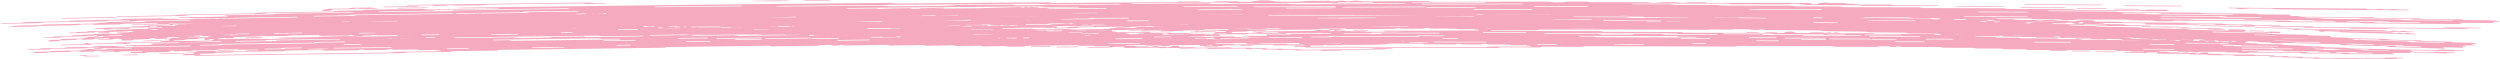 <?xml version="1.0" encoding="UTF-8" standalone="no"?><svg xmlns="http://www.w3.org/2000/svg" xmlns:xlink="http://www.w3.org/1999/xlink" data-name="AW" fill="#f5aabf" height="11.9" preserveAspectRatio="xMidYMid meet" version="1" viewBox="-0.1 -0.0 500.1 11.9" width="500.1" zoomAndPan="magnify"><g id="change1_1"><path d="M404.946,.897c.074-.018,.218-.043,.331-.043l7.446,.033,7.446,.041c.342,.003,.474,.058,.347,.089-.074,.018-.218,.043-.331,.042l-14.892-.074c-.339-.001-.474-.057-.347-.088Zm-.581,.629l4.173,.021,4.174,.019c.112,0,.258-.025,.323-.044,.109-.031-.038-.085-.374-.087l-8.348-.04c-.111,0-.258,.026-.323,.044-.109,.031,.035,.083,.375,.086Zm18.689,.362c.76,.015,1.535,.011,2.304,.015l2.307,.009c.114,0,.255-.025,.324-.043,.116-.031-.02-.084-.358-.087l-4.613-.025c-.111,0-.254,.025-.323,.043-.116,.031,.013,.08,.36,.087Zm-7.834-.262c-.124,.03,0,.082,.348,.088,.918,.016,1.847,.013,2.771,.018l2.773,.012c.114,0,.254-.024,.327-.042,.124-.03-.007-.085-.347-.088l-5.546-.029c-.112,0-.254,.024-.327,.042Zm30.796,.039c.302,.008,.614,.006,.884,.008l1.017,.143,.898-.003,.951-.113c1.668,.011,3.206,.022,4.69,.032l.787,.12,1.245,.021,23.743,.181,.466,.004c.453,.004,.928,.017,1.231-.048-.309-.109-.961-.079-1.514-.09l-.88-.025-.655-.101c-.219-.015-.385,.01-.671,.043-.768,.091-1.093,.084-1.908-.032l-.376-.058c-.507,.073-.98,.166-1.895,.115l-.959-.14c-9.028-.062-18.029-.124-27.031-.186-.339-.002-.478,.052-.353,.085,.073,.019,.206,.042,.331,.046Zm-45.313-.306c.117,0,.306-.029,.306-.045,0-.016-.18-.043-.306-.047-1.517-.048-3.055-.019-4.569-.04-1.694,.01-3.386-.031-5.059,.009-.126,.003-.307,.029-.307,.045,0,.016,.188,.045,.304,.047,3.209,.046,6.42,.056,9.63,.031ZM161.085,.174l1.846-.015c.923-.008,1.851-.009,2.767-.029,.348-.007,.467-.06,.338-.09-.076-.017-.216-.041-.329-.041l-4.615,.044c-.341,.005-.466,.06-.337,.09,.076,.017,.214,.041,.329,.04ZM12.051,3.677c.283,.064,.769,.044,1.216,.036l8.749-.157c.287-.005,.589-.018,.854-.037,.336-.025,.427-.07,.317-.119l-10.131,.18c-.589,.011-1.145,.064-1.005,.096ZM82.998,1.51c-1.079,.015-2.16,.025-3.234,.05-.34,.008-.483,.06-.379,.09,.062,.018,.211,.043,.321,.042l5.546-.081c.335-.006,.482-.06,.378-.09-.062-.018-.208-.043-.321-.041l-2.311,.031Zm-6.065-.053c1.076-.005,2.159-.027,3.239-.043l3.24-.048c.113-.002,.253-.029,.324-.049,.118-.033-.021-.085-.359-.081l-6.481,.091c-.112,.002-.253,.029-.323,.049-.118,.033,.015,.083,.36,.081Zm4.633-.337c1.554-.022,3.109-.043,4.636-.064l.985,.118c.68-.01,1.294-.018,1.834-.026l.968-.133,1.05,.109c1.818-.025,3.529-.048,5.24-.071,.134-.002,.266-.018,.399-.027l.655-.104c6.076-.106,15.295-.216,19.012-.228l.753,.099c1.145-.015,2.378-.032,3.61-.048,.329-.006,.527-.051,.481-.086-.024-.018-.202-.043-.318-.042l-1.822,.021-1.05-.128c-2.642,.033-5.287,.066-7.932,.099-9.491,.117-18.982,.235-28.471,.381-.339,.005-.479,.061-.359,.091,.071,.018,.218,.041,.331,.04Zm-16.772,1.059c.339,.012,1.151-.032,1.244-.069,.051-.02,.082-.041,.116-.062,.069-.042,.086-.087,.212-.125,.146-.044,.458-.049,.807-.052,1.077-.015,2.154-.03,3.137-.043l1.043-.146c.45,.067,.822,.132,1.552,.11l2.262-.056c.119-.003,.219-.033,.327-.05l-1.415-.184c-1.137,.017-2.365,.035-3.592,.053-.125,.002-.247,.024-.371,.036l-.679,.109c-1.204,.017-2.436,.035-3.712,.053-.421,.067-.851,.135-1.283,.204-.091,.015-.107,.04-.163,.059-.142,.051,.171,.15,.514,.162ZM153.739,.254c1.284-.039,2.516-.009,3.715-.067,.129-.006,.22-.032,.328-.049-.11-.015-.211-.042-.331-.043-2.276-.016-4.554,.011-6.827,.071-.12,.003-.218,.032-.327,.049,.11,.015,.213,.042,.33,.042,1.06-.001,2.12-.002,3.11-.003Zm271.203,.963l5.576,.031,5.576,.026c.112,0,.257-.025,.327-.043,.118-.031-.023-.086-.36-.088l-11.153-.057c-.112,0-.257,.025-.327,.043-.118,.031,.02,.085,.361,.088Zm73.457,3.155c-.159,.031-.067,.064,.279,.099,.35,.035,.447,.069,.258,.098-.098,.015-.234,.036-.353,.035l-6.517-.043c-.112,0-.222,.028-.367,.048l.851,.148c-.216,.02-.447,.062-.679,.061l-19.156-.161c-.132-.001-.264-.018-.396-.027l-.709-.11c-5.229-.037-10.511-.074-15.794-.112l-1.089-.147c-6.475-.042-13.01-.085-19.597-.128l-.975,.127-2.77-.014-1.036-.145c-1.238-.006-2.476-.012-3.677-.018-.479-.064-.792-.14-1.541-.142l-9.346-.043c-.14,0-.279,.009-.45,.015-.451,.102-1.144,.116-1.969,.112-.734-.003-1.095-.069-1.566-.141-1.498-.007-3.042-.015-4.587-.023l-1.111-.149c-2.093-.006-4.268-.012-6.442-.017-.341,0-.489,.052-.377,.084,.066,.019,.212,.045,.327,.046,.933,.004,1.866,.007,2.766,.011l1.049,.144c1.238,.004,2.474,.009,3.63,.013l1.04,.132c.511-.117,1.208-.137,2.033-.123,.617,.01,.62,.005,1.568,.139l1.78,.009,1.053,.142c.646-.085,1.306-.173,1.899-.251l1.868,.009c.373,.034,.508,.072,.452,.12-.091,.078,.176,.138,.655,.149,.768,.017,1.556,.008,2.333,.016,.761,.008,1.534-.011,2.268,.028l.772,.117c4.059,.023,8.222,.047,12.206,.069l.874,.133c2.124,.014,4.292,.029,6.462,.044l1.068,.147c1.508,.01,3.061,.021,4.597,.031l1.041,.147c1.541,.01,3.095,.021,4.611,.031l1.058,.147,5.534,.037,.698,.107c.129,.01,.257,.029,.386,.03l23.824,.194h1.288l.727-.099c.584-.033,1.203-.005,1.808-.004l1.868,.015,1.401,.013c.598,.011,1.231-.016,1.786,.043,.102,.011,.236,.037,.21,.048-.045,.019-.194,.043-.315,.044l-1.918,.003-.987,.121c-4.937-.042-9.915-.084-14.88-.126l-1.019,.128c-2.191-.019-4.367-.037-6.53-.055l-.671-.104c-.121-.013-.235-.034-.365-.038-.307-.008-.621-.007-.933-.009-2.481-.017-4.961-.033-7.359-.05l-.752-.115c-1.03-.06-2.114-.03-3.177-.047-.914-.015-1.842,.005-2.74-.038l-.663-.101c-.137-.008-.273-.021-.41-.022-1.401-.01-2.803-.019-4.287-.03l-1.052-.137c-1.455-.01-3.001-.02-4.549-.031l-1.059-.147c-3.382-.019-6.788-.039-10.192-.058l2.028,.033,5.226,.091c.24,.005,.33,.061,.239,.091-.053,.017-.156,.041-.235,.04l-10.452-.175c-.238-.004-.33-.06-.239-.09,.053-.018,.155-.041,.235-.04l.132,.002-.801-.112c-2.909-.014-5.828-.029-8.715-.043l.189,.049,.505,.009,.573,.15c1.229,.023,2.459,.046,3.675,.068l.38,.107c.121,.035,.279,.04,.473,.044l4.467,.105c.063,.002,.154,.031,.172,.05,.011,.012-.081,.033-.143,.044-.064,.011-.149,.022-.224,.02l-3.717-.073,.014,.01c0,.016-.135,.043-.217,.043-2.255,.002-4.509-.031-6.759-.1-.082-.003-.212-.033-.211-.049,0-.016,.129-.041,.218-.043,.73-.017,1.463-.003,2.199,.01l-.343-.096c-1.386-.024-2.783-.047-4.171-.071,.037,.01,.07,.021,.081,.03,.014,.012-.099,.033-.176,.044-.079,.011-.184,.022-.277,.021l-9.006-.13c2.012,.034,4.033,.069,6.058,.103l.575,.15c1.575,.027,3.16,.054,4.737,.081l.573,.15c2.815,.053,5.629,.106,8.429,.159l.38,.108c.07,.012,.136,.032,.21,.035,.174,.008,.352,.009,.528,.012l8.189,.166c.08,.002,.159,.013,.242,.02,.231,.067,.434,.133,.848,.14l6.311,.135,.48,.008c.493,.009,.723-.052,1.049-.108-.091-.003-.182-.004-.272-.008-.196-.009-.262-.061-.19-.091,.043-.017,.125-.041,.188-.04,1.045,.022,2.09,.043,3.133,.075,.192,.006,.261,.062,.189,.091-.043,.017-.124,.041-.189,.04h-.047c.082,.02,.154,.047,.177,.068,.074,.068-.021,.132-.331,.17-1.01-.017-2.021-.034-3.031-.05l.044,.013c2.31,.055,4.678,.111,7.046,.167,.424,.011,.606-.06,.903-.118,.661,.015,1.362,.028,2.059,.052,.109,.004,.259,.062,.29,.099,.057,.068-.022,.131-.274,.169-4.395-.102-8.795-.204-13.195-.305-.063-.001-.151,.023-.187,.042-.061,.031,.023,.085,.214,.09l1.661,.039,8.828,.151c.099,.002,.197,.013,.296,.02l.486,.112c.816,.059,1.686,.041,2.544,.065l2.295,.046c.858,.023,1.728,.007,2.548,.064l.562,.129c1.221,.023,2.523,.042,3.823,.076,.325,.009,.427,.081,.447,.157,.03,.112,.079,.114,.924,.137l.066,.014c.744,.019,1.504,.038,2.271,.065,.203,.007,.294,.053,.331,.108l7.836,.153,.712,.155c1.962,.041,3.924,.081,5.862,.121,.333,.067,.539,.149,1.068,.157l4.809,.097,.531,.123c.093,.01,.184,.027,.278,.029l3.61,.076c.481,.055,.793,.143,1.067,.238-.133,.043-.318,.06-.55,.044-.247-.016-.437-.008-.579,.029-.113,.03-.051,.063,.19,.1,.244,.037,.309,.072,.175,.099-.07,.014-.166,.034-.25,.033l-1.717-.031c.225,.052,.397,.117,.551,.185-.11,.043-.26,.059-.445,.043-.198-.017-.352-.01-.468,.027-.093,.029-.045,.063,.147,.101,.194,.038,.245,.073,.136,.1-.057,.014-.136,.034-.203,.032l-3.676-.096c-.063-.002-.128,.026-.212,.045l.466,.155c-.124,.018-.259,.059-.389,.055l-10.801-.318c-.075-.002-.147-.02-.221-.03l-.39-.115c-2.949-.08-5.928-.16-8.908-.241l-.601-.156c-3.653-.095-7.339-.191-11.055-.288l-.562,.119-1.563-.036-.573-.154-2.075-.048c-.265-.068-.435-.146-.858-.154l-1.272-.029-.512,.089-.307-.005c.091,.013,.196,.052,.222,.084,.056,.067-.01,.132-.231,.175l-.89-.002,3.175,.056,.606,.138c1.49,.028,3.011,.056,4.533,.085l.439,.091,.877,.021,.186,.054c.02,.001,.04,.001,.06,.003l2.403,.045,.396,.084c.131,.001,.26,0,.391,.003,.095,.001,.159,.016,.208,.035l.481,.013,.137,.036c.785,.015,1.573,.029,2.343,.044l.686,.144h.015l.036,.01,3.878,.073,.305,.07h.465l.287,.079,3.512,.071,.935,.002c.023,.006,.043,.012,.065,.018l11.893,.242,.904,.008,.516-.095c.412-.029,.845,.002,1.269,.007l1.311,.026c.328,.007,.657,.01,.982,.021,.419,.015,.865-.009,1.251,.053,.071,.011,.163,.039,.144,.049-.032,.019-.139,.042-.224,.042l-1.346-.009-.7,.115c-2.84-.059-5.7-.118-8.558-.177,.297,.047,.507,.121,.69,.203-.093,.046-.225,.066-.393,.055-.124-.008-.221,0-.306,.016l3.991,.115,.727,.011,.42-.093c.333-.028,.68,.004,1.021,.011l1.053,.03c.263,.008,.528,.012,.79,.024,.336,.016,.696-.006,1.004,.057,.057,.012,.129,.039,.113,.05-.027,.018-.114,.042-.183,.042l-1.083-.013-.569,.112c-2.385-.071-4.788-.142-7.187-.213,.119,.028,.149,.056,.068,.082-.049,.016-.117,.038-.178,.038l-3.288,.004c-.056,0-.112,.03-.185,.051l.431,.142c-.109,.022-.225,.066-.342,.065l-9.665-.022c-.067,0-.133-.016-.2-.024l-.358-.105c-2.638-.007-5.303-.013-7.968-.02l-.55-.141c-3.267-.008-6.563-.016-9.887-.025l-.492,.131-1.397-.004-.523-.141-1.855-.005c-.242-.062-.399-.137-.778-.136l-4.715-.008c-.07,0-.141,.01-.227,.017-.227,.104-.577,.12-.993,.119-.37,0-.552-.065-.79-.135-.756-.002-1.534-.004-2.314-.006l-.56-.145c-1.056-.002-2.152-.003-3.25-.005-.172,0-.247,.053-.19,.085,.033,.019,.107,.045,.165,.045l1.395,.006,.529,.142c.624,.002,1.248,.003,1.831,.005l.525,.128c.258-.119,.61-.141,1.026-.13,.311,.008,.313,.003,.791,.133l.898,.002,.531,.138,.958-.258,.942,.002c.188,.033,.256,.07,.228,.118-.046,.079,.089,.138,.33,.146,.388,.014,.785,.002,1.177,.007,.384,.005,.774-.017,1.144,.019l.39,.114c2.047,.021,4.148,.01,6.158,.024l.441,.129c1.072,.003,2.166,.005,3.26,.008l.539,.141,2.319,.006,.526,.141,2.327,.006,.534,.141c.938,.002,1.876,.005,2.792,.007l.352,.103c.065,.01,.13,.027,.195,.028l12.022,.031c.227,0,.454-.006,.65-.009l.366-.104c.295-.037,.607-.014,.912-.017l.943,.002c.236,0,.472-.003,.707,.003,.302,.007,.621-.025,.901,.03,.052,.01,.119,.036,.106,.047-.022,.019-.098,.045-.159,.047l-.968,.017-.497,.128c-2.491-.006-5.004-.013-7.509-.019l-.513,.135-3.296-.008-.339-.099c-.061-.012-.119-.033-.184-.035-.155-.005-.314-.002-.471-.003-1.252-.003-2.503-.006-3.714-.009l-.38-.111c-.52-.055-1.067-.019-1.603-.03-.461-.01-.929,.015-1.383-.023l-.335-.098c-.069-.007-.138-.019-.207-.02-.707-.002-1.414-.004-2.163-.006l-.531-.132c-.734-.002-1.514-.004-2.295-.006l-.535-.141c-2.179-.005-4.377-.011-6.569-.016l-.525-.141c-1.562-.004-3.132-.008-4.679-.012l-.538-.141c-1.095-.003-2.189-.005-3.262-.008-.239-.067-.412-.135-.785-.134l-5.657-.014c-.124,0-.246-.043-.363-.065l.447-.141c-.068-.02-.123-.05-.179-.05l-1.934-.007-.477,.124-4.215-.012c-.057,0-.13-.026-.167-.044-.064-.032,.004-.086,.178-.087h3.764c.056-.001,.146-.029,.16-.047,.025-.035-.074-.079-.24-.081l-2.293-.008c-.262-.074-.436-.145-.81-.141-.697,.007-1.395,0-2.017-.002l-.406-.118c-.07-.006-.139-.018-.209-.018l-2.593-.007-6.365-.019c-.376-.002-.542,.068-.784,.131-.918-.002-1.856-.005-2.835-.007l-.49-.131c-1.397-.003-2.81-.007-4.218-.011l-.525-.141c-1.402-.003-2.814-.007-4.201-.011l-.543-.141c-1.723-.004-3.446-.009-5.146-.013-.239-.068-.415-.134-.788-.134l-5.186-.011c-.226,0-.452-.009-.643-.013l-.366-.107c-.07-.006-.139-.018-.209-.018l-3.536-.01-4.007-.007c-.376,0-.541-.071-.777-.135l-.504,.128-.925-.002-.489-.133-1.868-.005-.493,.125c-2.877-.007-5.7-.014-8.499-.021-.238-.069-.418-.133-.789-.134l-18.151-.042c-.147,0-.294,.013-.441,.019l-.334,.095c-.07,.006-.14,.017-.21,.017-9.979-.025-19.959-.05-29.978-.074l-.532,.129c-2.623-.007-5.289-.013-7.956-.02l-.535,.139c-2.652-.007-5.322-.013-7.986-.02l-.513,.135c-12.734-.032-25.462-.064-38.171-.096l-.557-.147c-.601-.002-1.224-.004-1.847-.007-.057,0-.111-.03-.179-.05,.152-.046,.313-.091,.451-.141,.038-.014,.006-.044,.006-.067l1.405,.003c.263,0,.41-.033,.456-.087-.616,.008-1.233,.016-1.85,.024,.013,.019,.012,.039-.01,.06l-4.401-.014c-.094,0-.185-.049-.278-.076,.055-.016,.108-.045,.164-.045,.353-.002,.705-.005,1.058-.007l-.059-.013c-3.562,.046-7.158,.092-10.782,.138l-.528,.139-.836,.011c.012,.005,.028,.011,.034,.015,.036,.033-.052,.08-.216,.081-.772,0-1.542-.002-2.307-.003l-.506-.141c-.149,0-.304,.004-.453-.003-.061-.003-.137-.027-.158-.046-.022-.02,.006-.043,.067-.06-.162-.038-.331-.069-.606-.065l-5.141,.069c-.077,.001-.153,.013-.247,.021-.241,.108-.622,.129-1.076,.136-.404,.006-.606-.056-.87-.122-.824,.011-1.673,.021-2.524,.032l-.62-.135-3.544,.049c-.188,.003-.266,.057-.202,.088,.037,.018,.119,.043,.182,.043l1.522-.017,.586,.133c.681-.009,1.361-.017,1.997-.026l.58,.119c.274-.124,.656-.151,1.111-.147,.34,.003,.341-.002,.871,.12l.98-.013,.588,.13,1.029-.274,1.028-.013c.207,.03,.284,.066,.256,.115-.045,.079,.106,.136,.369,.141,.424,.007,.856-.011,1.284-.012,.419-.002,.843-.03,1.249,0l.432,.107c2.236-.026,4.523-.052,6.717-.078l.489,.121,3.556-.046,.597,.133,2.529-.032,.582,.133,2.537-.033,.591,.133,3.045-.039,.391,.097c.071,.009,.143,.025,.214,.024l13.111-.167,.708-.019,.393-.11c.319-.042,.661-.024,.993-.032l1.028-.014c.257-.003,.515-.01,.771-.009,.329,.002,.675-.035,.985,.015,.057,.009,.132,.034,.119,.045-.023,.02-.104,.046-.17,.049l-1.054,.033-.534,.136c-2.717,.035-5.457,.07-8.189,.105l-.551,.143c-1.206,.015-2.403,.031-3.594,.046l-.376-.093c-.067-.011-.132-.031-.203-.032-.169-.003-.342,.003-.514,.005-1.365,.017-2.73,.035-4.05,.052l-.421-.105c-.57-.046-1.164-.001-1.75-.003-.504-.002-1.012,.03-1.509,0l-.372-.092c-.076-.006-.151-.017-.227-.016l-2.359,.029-.587-.123c-.801,.01-1.652,.021-2.503,.032l-.592-.133c-2.376,.03-4.774,.061-7.164,.092l-.581-.133-5.103,.065-.595-.133c-1.194,.015-2.388,.031-3.557,.046-.265-.063-.458-.128-.865-.121l-6.17,.079c-.135,.001-.271-.039-.399-.059l.479-.148c-.076-.019-.137-.048-.198-.047-.68,.008-1.359,.016-2.109,.025l-.512,.131c-1.515,.019-3.056,.038-4.597,.057-.063,0-.143-.023-.185-.041-.072-.031,0-.086,.189-.089l4.105-.063c.061,0,.158-.03,.171-.049,.026-.035-.086-.078-.267-.077-.851,.01-1.701,.02-2.501,.029-.29-.07-.485-.137-.892-.127-.759,.019-1.522,.022-2.2,.031l-.45-.112c-.076-.005-.153-.016-.229-.015l-2.828,.035-6.941,.086c-.41,.004-.587,.077-.847,.144-1.001,.013-2.024,.026-3.091,.04l-.542-.123c-1.523,.02-3.064,.039-4.6,.059l-.581-.133-4.581,.059-.6-.132c-1.879,.024-3.758,.048-5.612,.072-.264-.064-.461-.127-.867-.121l-5.656,.075c-.247,.003-.494-.001-.702-.002l-.405-.101c-.076-.005-.153-.016-.229-.015l-3.856,.049-4.37,.059c-.41,.007-.594-.062-.856-.122l-.541,.136-1.009,.013-.541-.125c-.702,.009-1.385,.018-2.038,.026l-.53,.133c-3.138,.04-6.216,.08-9.269,.119-.264-.065-.464-.126-.868-.121l-19.795,.257c-.16,.002-.32,.017-.479,.027l-.359,.101c-.076,.007-.151,.02-.227,.021-10.883,.14-21.766,.279-32.694,.42l-.573,.138c-2.86,.037-5.768,.074-8.677,.111l-.575,.147c-2.892,.037-5.804,.074-8.71,.112l-.55,.143c-13.888,.178-27.769,.356-41.628,.533l-.617-.138-2.014,.024c-.062,0-.123-.028-.198-.047,.163-.049,.336-.096,.483-.148,.041-.015,.004-.044,.003-.067l1.532-.02c.484-.006,.648-.096,.416-.233-.03-.018-.122-.028-.197-.044l-1.004,.011c-.063,0-.152-.025-.177-.044-.042-.033,.051-.079,.235-.085,.504-.015,1.012-.016,1.488-.022l.386-.109c.068-.012,.135-.033,.203-.034,1.016-.013,2.031-.027,3.004-.04l.409,.102c.07,.009,.141,.026,.211,.025,1.867-.023,3.733-.047,5.554-.07,.283-.072,.456-.149,.865-.15,.586-.001,1.175-.021,1.761-.037,.063-.002,.15-.03,.167-.049,.011-.012-.077-.039-.138-.044-.151-.012-.313-.021-.471-.02l-3.064,.037c-.076,0-.152-.009-.228-.014l-.405-.1c-.204-.001-.449-.006-.693-.003l-2.808,.036c-.075,.001-.152,.013-.221,.023-.18,.027-.237,.067-.174,.117-1.627,.021-3.254,.042-4.874,.062l-.53,.14-3.065,.039-.559-.118-.934,.263c-.658,.04-1.339,.025-2.015,.039-.599,.012-1.2,.023-1.797,.022-.413-.001-.584,.079-.865,.15-.809,.009-1.659,.019-2.511,.028-.108,0-.275-.051-.304-.086-.052-.064-.046-.135,.304-.182l1.972-.027c.063-.001,.141-.027,.18-.046,.066-.032-.012-.086-.201-.084-1.368,.016-2.735,.033-4.085,.049l-.375,.106c-.067,.013-.133,.036-.2,.036l-3.578,.033c-.062,0-.148-.026-.174-.045-.015-.011,.057-.041,.112-.047,.149-.016,.308-.03,.466-.035,.759-.022,1.527,.004,2.278-.051,.07-.005,.166-.032,.167-.049,.001-.016-.1-.034-.171-.045-.065-.01-.149-.018-.224-.017l-3.339,.043c-.072,.001-.142,.019-.213,.029l-.382,.107-2.58,.033-.543-.12-1.004,.013-.542,.141-4.088,.052-.51,.132c-.911,.011-1.762,.021-2.613,.031-.061,0-.123-.028-.21-.05l.662-.196c.904-.071,1.849-.002,2.731-.075l.405-.114c1.848-.024,3.724-.048,5.603-.072l.58-.144,.498-.014,.542-.143,1.275-.016c-.058,.053-.004,.104,.189,.111,.745,.028,1.492,.009,2.18-.018l.46-.129c1.486-.02,3.019-.04,4.553-.061,.179-.003,.29-.048,.266-.083-.012-.018-.114-.045-.175-.044-1.88,.023-3.759,.047-5.678,.071l-.519,.137-1.275,.016c-.063-.051-.012-.096,.177-.117,.222-.025,.463-.037,.689-.06,.055-.006,.127-.036,.112-.047-.026-.019-.112-.045-.174-.045l-2.113,.025-.505,.128c-2.198,.028-4.42,.057-6.645,.085l-.552,.145-4.103,.051c-.061,0-.146-.025-.179-.044-.054-.032,.03-.082,.217-.087,.679-.017,1.361-.021,2.012-.029l.395-.111c.47-.065,.983-.036,1.48-.048l1.797-.024,1.464-.019,.417-.117c.569-.056,1.165-.033,1.75-.045l1.797-.025c.588-.011,1.183,.006,1.76-.042l.362-.102c.075-.007,.15-.02,.226-.021,1.284-.017,2.567-.033,3.897-.051l.588,.122,.957-.012,.604,.135c4.243-.055,8.519-.111,12.795-.167,.184-.003,.271-.055,.217-.087-.032-.019-.118-.045-.179-.044l-11.295,.143-.583-.133-1.002,.011c-.063,0-.159-.026-.177-.044-.033-.034,.071-.081,.252-.084l4.878-.064c.179-.002,.319-.019,.429-.07l-.487-.134c.124-.023,.253-.068,.386-.07l4.364-.06c.244-.003,.488-.015,.685-.022l.456-.128c2.59-.034,5.235-.068,7.881-.102,.155-.002,.314-.02,.461-.037,.048-.006,.106-.036,.089-.047-.03-.019-.114-.045-.175-.045l-1.392,.016c-2.884,.085-5.774,.169-8.655,.254l-.06-.017c-2.617,.033-5.252,.067-7.888,.101l-.549,.145-7.053,.09c-.129,.004-.258,.008-.387,.012,.048,.047-.002,.088-.178,.108-.146,.017-.312,.026-.47,.028l-4.813,.062c-.246,.003-.513,.018-.67-.05-.077-.033,.228-.081,.552-.085l4.831-.062-.369-.109c-.122,.004-.248,.012-.371,.009-.051-.001-.116-.023-.135-.042-.034-.032,.03-.077,.168-.087,.246-.018,.499-.018,.723-.024l.452,.127,1.517-.042c.012,0,.026,.004,.04,.007,1.678-.022,3.357-.044,5.078-.066l.469-.112-.768,.024c-.318,.009-.637,.027-.952,.024-.146-.001-.201-.05-.152-.082,.029-.019,.084-.046,.13-.047,.635-.021,1.27-.044,1.905-.054,.141-.002,.2,.05,.151,.083-.012,.008-.031,.018-.05,.026,2.227-.028,4.488-.057,6.754-.087-.015-.006-.028-.011-.044-.016,.119-.05,.245-.099,.352-.153,.03-.015,0-.044-.003-.067l1.15-.034c.363-.011,.48-.102,.295-.237-.024-.018-.094-.027-.152-.043-.245,.007-.5,.017-.754,.02-.048,0-.117-.024-.136-.042-.016-.015-.006-.033,.019-.049l-.592,.005c-.348,.002-.698,.013-1.042,.003-.159-.005-.214-.055-.157-.086,.034-.018,.096-.044,.147-.044,.695-.007,1.391-.015,2.085-.011,.145,0,.201,.048,.161,.079,.226-.007,.45-.012,.665-.019l.282-.112c.05-.012,.099-.034,.15-.036,.387-.012,.773-.023,1.156-.035,.063-.038,.129-.076,.184-.117,.008-.006,.007-.016,.005-.025-.729,.021-1.46,.043-2.186,.064l-.388,.144c-.789,.023-1.558,.046-2.302,.067l-.124-.033-.541,.018h-.013l-.434,.173c-.492,.046-1.005,.037-1.512,.057-.428,.017-.857,.032-1.286,.036-.029,.021-.088,.04-.177,.041l-.199,.002c-.115,.031-.209,.074-.327,.117-.608,.018-1.247,.04-1.886,.051-.081,.001-.211-.049-.235-.083-.043-.062-.042-.132,.205-.182l-.084-.025c-.134,0-.272,.006-.406,0-.055-.002-.124-.026-.143-.045-.017-.016-.006-.035,.026-.05l-.997,.028-.274,.109c-.049,.013-.097,.037-.147,.038l-2.688,.066c-.046,.001-.114-.024-.135-.043-.012-.011,.039-.041,.08-.048,.111-.018,.229-.033,.348-.039,.569-.029,1.148-.01,1.709-.072,.053-.006,.123-.034,.122-.05,0-.016-.078-.033-.132-.043-.05-.01-.113-.017-.17-.015l-2.507,.074c-.054,.002-.105,.02-.158,.031l-.279,.111-1.937,.057-.418-.115-.754,.022-.397,.146c-1.025,.03-2.053,.06-3.07,.09l-.373,.137-1.962,.055c-.046,.001-.095-.027-.162-.048l.482-.202c.674-.08,1.39-.019,2.047-.1l.296-.118c1.387-.041,2.796-.082,4.207-.123l.425-.149,.373-.019,.397-.148,.958-.028c-.039,.053,.005,.104,.151,.109,.562,.022,1.123-.005,1.637-.038l.336-.133c1.115-.033,2.267-.068,3.419-.103,.134-.004,.214-.05,.194-.085-.01-.018-.09-.044-.135-.043l-2.509,.072-.177,.094-1.343,.038c-.032,0-.066-.028-.113-.049l.062-.038-.184,.005-.38,.141-.958,.028c-.051-.05-.017-.096,.124-.118,.165-.027,.345-.041,.513-.066,.041-.006,.093-.037,.081-.048-.021-.019-.088-.044-.134-.043l-.512,.014-.337,.103-.955,.005-.153,.055c-1.65,.048-3.319,.097-4.99,.146l-.403,.15-3.081,.088c-.046,.001-.112-.024-.138-.043-.043-.031,.016-.082,.156-.089,.509-.023,1.021-.033,1.511-.048l.288-.114c.348-.069,.737-.045,1.109-.061,.449-.019,.899-.028,1.349-.041l1.099-.032,.304-.121c.423-.061,.873-.044,1.312-.062l.69-.021,.128-.045c.612-.053,1.245-.014,1.854-.035l.261-.104c.056-.008,.111-.022,.168-.023,.964-.029,1.928-.057,2.927-.087l.253,.065,1.659-.01,.07-.002,.392-.114-.042-.012c-.242,.007-.498,.017-.753,.02-.048,0-.121-.024-.136-.042-.028-.034,.047-.082,.183-.086l1.683-.05,.005-.002h.057l.453-.014,.069-.038,.46-.014c.018-.025,.066-.045,.157-.057l.031-.003c.007-.027,.029-.05,.088-.063,.112-.025,.235-.038,.349-.062,.012-.002,.024-.01,.035-.019l-1.254,.006-.155,.081-.642,.019-.088,.026-.991,.006c-.565,.017-1.126,.034-1.693,.051l-.271,.147-2.109,.061c-.031,0-.078-.025-.096-.044-.031-.032,.008-.082,.104-.087,.348-.019,.699-.024,1.034-.034l.13-.076-1.489,.009-.088,.003-.449,.139-.731,.004c-.007,.001-.007,.004-.014,.005-.108,.018-.233,.029-.351,.032l-3.614,.107c-.185,.005-.384,.022-.507-.043-.061-.032,.165-.083,.409-.09l1.298-.038-.008-.004c-.044-.032,.026-.082,.18-.085,.558-.012,1.119-.01,1.654-.014l.326-.108c.387-.061,.809-.029,1.217-.036,.187-.003,.375-.003,.563-.004,.755-.022,1.515-.045,2.278-.067l.184-.061c.457-.051,.934-.026,1.405-.032l.273-.093c1-.029,2.01-.059,3.025-.089l.039-.023c.038-.008,.075-.021,.114-.022l2.003-.061,.102,.039,.843-.025,.149-.054h-.015c-.033,0-.084-.025-.095-.043-.02-.034,.029-.081,.122-.084l2.506-.077c.092-.003,.162-.02,.215-.071l-.183-.093-.305,.095-5.859,.036c-.008,.025-.031,.047-.086,.06-.062,.014-.132,.02-.201,.025-.027,.013-.063,.024-.119,.031-.12,.016-.257,.023-.387,.024l-1.538,.01-.468,.014c-.09,.003-.185,.01-.264-.01l-1.567,.01,.681,.077c1.233-.021,2.451-.042,3.67-.063,.11-.002,.272,.022,.315,.04,.074,.031-.096,.082-.421,.089-1.527,.028-3.054,.056-4.57,.084l-1.016-.122c-.295,.005-.602,.015-.897,.014-.122,0-.274-.022-.318-.04-.074-.031,.089-.077,.423-.089,.511-.018,1.026-.023,1.505-.03-.014-.005-.03-.008-.042-.014-.063-.034,.189-.079,.455-.081l2.489-.015,2.077-.063c.009-.03,.058-.055,.164-.065,.031-.003,.065-.002,.097-.004,.009-.025,.034-.046,.09-.055,.12-.02,.25-.029,.376-.033,.925-.028,1.849-.056,2.798-.085l.283-.139c1.38-.042,2.786-.084,4.192-.126l.284-.149c1.397-.042,2.805-.084,4.209-.127l.041-.022c-1.408,.022-2.812,.044-4.205,.065l-.685,.112c-.121,.014-.242,.038-.364,.04l-6.501,.1c-.112,.002-.269-.023-.316-.041-.027-.011,.104-.042,.204-.049,.271-.019,.561-.036,.848-.044,1.379-.037,2.774-.026,4.141-.096,.128-.006,.303-.035,.305-.052,.002-.016-.181-.032-.309-.042-.118-.009-.27-.016-.406-.013l-6.068,.108c-.13,.002-.259,.021-.388,.033l-.697,.115c-1.498,.027-3.043,.054-4.689,.083l-.984-.11-1.825,.032-.989,.152c-2.481,.044-4.969,.088-7.429,.132l-.929,.142c-1.655,.029-3.202,.056-4.749,.082-.111,.002-.222-.026-.381-.046l1.206-.209c1.643-.089,3.36-.038,4.963-.128l.738-.122c3.358-.06,6.767-.12,10.182-.181l1.057-.155,.905-.024,.989-.153,2.318-.041c-.106,.054-.01,.104,.34,.108,1.353,.014,2.711-.02,3.961-.061l.839-.138,8.276-.139c.325-.006,.528-.052,.486-.087-.021-.018-.207-.043-.317-.041-3.416,.056-6.833,.113-10.321,.17l-.947,.147c-.763,.014-1.54,.027-2.318,.041-.113-.05-.02-.096,.325-.12l1.253-.073c.099-.007,.232-.039,.205-.049-.046-.018-.203-.043-.315-.041l-3.841,.066-.92,.138c-3.994,.071-8.034,.143-12.078,.215l-1.006,.156c-2.481,.043-4.969,.087-7.458,.131-.111,.002-.266-.023-.324-.041-.098-.031,.055-.083,.396-.091,1.236-.023,2.473-.046,3.658-.068l.719-.119c.855-.074,1.788-.056,2.691-.077l3.266-.06c.92-.016,1.839-.033,2.66-.047l.761-.126c1.035-.067,2.117-.056,3.182-.08l3.266-.06c1.069-.023,2.15-.017,3.2-.076l.66-.109c.137-.009,.273-.023,.411-.026,2.333-.041,4.667-.083,7.085-.126l1.065,.113c.517-.008,1.128-.018,1.74-.028l1.095,.125c1.694-.027,3.399-.055,5.099-.082,.016-.01,.033-.017,.049-.017,.61-.021,1.22-.042,1.831-.053,.057-.001,.093,.017,.109,.039,5.38-.087,10.772-.174,16.172-.262,.335-.006,.494-.06,.396-.091-.058-.018-.213-.043-.323-.041l-12.574,.201-.025,.014c-.037,.009-.073,.025-.11,.026-.483,.015-.967,.03-1.48,.046l-.155-.057-.281,.004-.135,.066-.518,.016-.162-.068-5.093,.081-1.056-.124c-.586,.009-1.205,.018-1.822,.027-.115,0-.288-.023-.32-.041-.059-.033,.132-.082,.46-.088l8.868-.144c.326-.005,.58-.024,.782-.077l-.881-.127c.225-.025,.462-.072,.704-.076l7.934-.131,1.247-.033,.833-.136c4.709-.072,9.519-.145,14.329-.218,.282-.004,.571-.024,.839-.043,.088-.006,.194-.037,.164-.048-.054-.019-.206-.044-.317-.042l-14.447,.207-2.378,.038-1.008,.151c-4.938,.079-9.913,.159-14.89,.239l-1.003,.154-13.535,.231c-.114-.05-.024-.1,.327-.12,.429-.024,.891-.037,1.34-.045,3.272-.056,6.543-.113,9.899-.171l1.048-.147c4.883-.078,9.858-.158,14.834-.238l1.056-.157c4.942-.077,9.924-.154,14.893-.232l1.035-.155c1.54-.022,3.095-.044,4.636-.066l.669-.108c.121-.014,.241-.038,.363-.04,3.729-.054,7.458-.108,11.103-.16l.75,.098c.13,.007,.26,.023,.39,.021l12.623-.172c.449-.006,.9-.021,1.342-.038,.125-.005,.307-.034,.305-.05-.002-.016-.188-.042-.311-.042-2.158-.015-4.326,.041-6.489,.061-.446,.004-.922,.031-1.32-.01-.098-.01-.232-.032-.206-.044,.045-.02,.197-.049,.31-.051l4.174-.069c27.275-.349,54.552-.67,81.884-.897l1.03,.124c10.237-.08,20.521-.159,30.786-.239l1.029,.13c8.113-.05,16.217-.099,24.289-.148l.971-.135c1.318-.007,2.555-.014,3.752-.021,.48,.061,.807,.136,1.556,.125,.783-.011,1.58,0,1.915-.129,1.309-.049,2.549-.033,3.772-.035,.367,0,.723,.069,1.196,.117l1.809-.01c.581-.083,1.245-.178,1.896-.271l1.863-.007,1.68,.237c.555,.049,1.183,.015,1.781,.019,.466,.003,.936,0,1.402-.005,.605-.006,1.226,.013,1.811-.026l.663-.099c.137-.007,.273-.02,.41-.021,1.403-.006,2.806-.011,4.293-.017l.998,.119c.616-.039,.953-.18,1.889-.129l1,.127,.661-.098c.289-.04,1.042-.061,1.251-.026,.539,.09,1.153,.122,2.003,.117l9.353-.034c.916-.001,1.843-.023,2.741,.013l.682,.098c.736,.034,1.51,.013,2.271,.012l20.578-.043c.743-.002,1.078,.066,1.556,.13l1.884-.004,.974-.129c1.209,0,2.453,0,3.709-.001l1.024,.137c3.718-.001,7.454-.002,11.174-.003,.238,.035,.443,.069,.682,.098,.494,.059,.977,.05,1.592-.026l.332-.048c.891-.05,1.82-.017,2.841-.029,.279,.035,.587,.084,.966,.116,.394,.033,.862,.037,1.254-.01,.24-.029,.445-.064,.701-.101,.89,0,1.816,0,2.819,0l.981,.131c6.663,.008,13.364,.016,20.065,.024,.355,0,.635,.002,.801,.049,.108,.031-.032,.063-.348,.096-.125,.013-.223,.031-.333,.047,.431,.083,.84,.105,1.399,.069,.331-.021,.435-.062,.379-.112-.025-.022-.004-.045-.004-.084,.414-.05,.888-.108,1.435-.175l.918,.113c.847,.001,1.774,.003,2.7,.004l1.042,.142h.892l1.031,.143c2.174,.005,4.35,.01,6.502,.015l.684,.102c.217,.034,.498,.036,.841,.037l7.906,.041c.112,0,.276,.029,.31,.048,.021,.012-.139,.034-.247,.046-.112,.012-.26,.024-.392,.023l-14.495-.043c-.134,0-.268-.015-.402-.023l-.719-.106c-3.354-.005-6.768-.01-10.087-.015-.892-.081-1.446-.192-2.127-.283h-.919l-.973,.129c-3.788-.006-7.523-.011-11.231-.017l-.686-.101c-.125-.011-.25-.032-.375-.032l-18.662,.018c-.111,0-.277,.028-.31,.047-.021,.012,.135,.039,.25,.046,.887,.054,1.821,.02,2.733,.023,1.402,.006,2.808,.007,4.208-.002,.734-.005,1.108,.058,1.632,.138,2.532-.002,5.167-.003,7.801-.005,.755-.002,1.055,.075,1.557,.135,4.618,.007,9.286,.014,13.955,.021l1.034,.142c2.786,.004,5.591,.008,8.38,.012l1.03,.142,14.915,.037,.686,.102c.125,.011,.245,.03,.376,.032,.308,.006,.622,.003,.934,.004l14.494,.048c.141,0,.282,.011,.431,.016,.417,.064,.785,.127,1.518,.128l11.688,.046c.73,.003,1.106,.064,1.628,.147,4.09,.021,8.283,.043,12.475,.065,.751,.005,1.062-.068,1.578-.131l3.647,.022c.193,.002,.467,.058,.527,.095,.111,.067-.02,.132-.458,.173-7.781-.038-15.573-.076-23.364-.115-.111,0-.263,.026-.324,.045-.103,.032,.053,.085,.39,.087,4.356,.023,8.712,.046,13.017,.068l.71,.107c.125,.011,.244,.03,.376,.033,.308,.006,.622,.005,.934,.006l14.491,.076c.141,0,.282,.012,.423,.018l.701,.107c1.167,.051,2.404,.026,3.627,.041l3.271,.025c1.224,.015,2.461-.009,3.633,.041l.81,.124c1.74,.013,3.594,.027,5.448,.041,.464,.006,.614,.077,.649,.153,.051,.112,.122,.113,1.326,.129l.997,.143c4.656,.035,9.329,.069,13.987,.104l1.026,.149c2.797,.024,5.594,.048,8.356,.071,.48,.064,.78,.144,1.534,.148l6.855,.056,.766,.119c.133,.009,.265,.025,.398,.026,1.713,.015,3.427,.03,5.146,.045,.689,.051,1.141,.136,1.54,.229-.186,.045-.448,.063-.78,.049-.353-.014-.623-.005-.822,.034ZM25.393,7.809l-.077-.034c-.084,.003-.17,.01-.254,.005-.035-.002-.08-.024-.094-.043-.012-.015-.006-.033,.011-.049l-.225,.006,.423,.12,.216-.007Zm.431-.144l-.167,.005,.231,.096,.062-.002c.011-.006,.024-.011,.032-.017,.047-.033-.016-.085-.158-.082Zm5.61-1.799h-.005c-.046,0-.105-.021-.13-.038l-.884,.026-.011-.005-.122,.044-.488,.014,.342,.09,1.045-.032,.253-.1Zm9.429-1.13l.634-.011c.074-.001,.153-.014,.223-.027l-.821,.026c-.017,0-.023,.009-.036,.012Zm-3.508,2.692c.002,.018,.004,.035,.015,.049,.998-.017,1.996-.032,2.993-.014l1.089-.033c.142-.056,.27-.104,.508-.108,.172-.003,.343-.01,.515-.017l-.032-.008c-.269,.002-.548,.006-.826,.003-.052,0-.125-.026-.144-.045-.018-.017-.005-.037,.032-.054l-.866,.025c-.057,.002-.115-.008-.172-.012l-.312-.097c-.153,0-.338-.001-.521,.004l-.674,.02-.176,.09c-.469,.022-.905,.038-1.338,.066-.03,.002-.039,.015-.053,.026l2.295-.064c.076-.002,.156,.044,.233,.068-.043,.017-.082,.047-.128,.049-.802,.039-1.605,.079-2.41,.058-.013,0-.015-.006-.026-.007Zm-1.654-1.731l-.59,.018,.392-.003c.074,0,.139-.005,.198-.015Zm1.453-.825l.091-.036-2.019,.055-.672,.02-.271,.143c-1.395,.042-2.802,.084-4.208,.127l-.269,.146-.488,.015,1.638-.01,.475-.133,3.173-.02c.089-.006,.18-.012,.254-.017l.223-.129,.27-.008,.272-.107,1.532-.045Zm5.738,3.097l-.478-.136-.619,.003c-.008,.013-.016,.025-.027,.037-.018,.021-.035,.041-.063,.061-.05,.036-.496,.075-.683,.06-.181-.014-.343-.107-.288-.159-.043-.007-.086-.027-.138-.043,.135-.048,.278-.093,.4-.145,.013-.005,.012-.014,.011-.023l-1.203,.035-.409,.152-2.281,.067-.39,.137c-.686,.028-1.323,.05-1.957,.083-.136,.007-.146,.066-.145,.115h0c2.455-.031,4.922-.063,7.386-.094l.567-.147,.317-.004Zm437.037,2.071l1.156,.003-1.047-.022-.109,.018Zm4.318-.682c-.035-.02-.114-.049-.176-.051l-3.135-.095-.482-.135-4.152-.085c-.092-.002-.183-.019-.274-.029-.045,.017-.059,.039-.027,.057,.035,.02,.114,.048,.176,.051l2.609,.079,.548,.153,4.695,.136c.189,.005,.277-.046,.218-.079Zm-1.697-.507l1.573,.046c-.033-.007-.067-.014-.098-.014-.491-.01-.984-.021-1.476-.031h0Zm-12.701-1.059c.098,.017,.277,.024,.613,.037l.55,.151,.473,.013c.038-.008,.07-.013,.112-.023,.144-.036,.227-.062,.338-.048l.319,.093,6.651,.184,.117,.032,1.995,.04c.527,.01,.735,.09,1.09,.161,2.134,.043,4.313,.087,6.494,.131,.236,.004,.353-.044,.287-.078-.039-.02-.143-.049-.221-.051-1.748-.037-3.496-.074-5.232-.11l-.712-.155c-2.181-.045-4.361-.09-6.475-.134l-.783-.148-5.615-.094Zm-3.618,.879l3.101,.082,.422,.123c.074,.01,.147,.027,.222,.029l4.481,.119c.075,.002,.161-.007,.226-.018,.065-.01,.162-.03,.152-.043-.014-.019-.098-.045-.171-.052-.746-.074-1.55-.016-2.261-.102l-.075-.022c-2.027-.039-4.059-.078-6.096-.116Zm-1.85-.049l-.682-.139-5.207-.096c.174,.05,.344,.093,.646,.1l3.954,.102,1.29,.034Zm-8.112-1.023l.302,.065,5.22,.096c.048,0,.102-.009,.151-.021-1.902-.047-3.787-.094-5.672-.141Zm-1.148,.516c-.062-.001-.151,.024-.186,.042-.012,.007-.015,.014-.015,.022l3.005,.055c2.078,.039,4.146,.078,6.186,.116l-.034-.009c-2.979-.078-5.966-.162-8.956-.226Zm-4.305-1.098c1.386,.024,2.773,.049,4.156,.073l-.285-.078-3.671-.084c-.064-.001-.147,.022-.19,.039-.033,.013-.034,.032-.011,.048Zm-55.248-4.61c.071,.019,.214,.045,.326,.045l4.176,.015,5.104,.013c.341,0,.478-.053,.357-.085-.071-.019-.214-.045-.326-.045l-9.281-.028c-.338,0-.477,.053-.356,.085Zm-23.075,1.065l.343,.093c.415,.04,.854,.025,1.284,.03l11.641,.123c.42,.004,.606,.075,.873,.142l1.066,.012,.498-.108c-.427-.064-.777-.119-1.429-.117-1.383-.004-2.766-.007-3.999-.01l-.806-.12c-.138-.007-.276-.019-.414-.019l-5.141-.017-3.916-.007Zm1.421,.566c-.078,0-.196,.026-.22,.044-.015,.012,.093,.04,.174,.048,.027,.003,.054,.003,.081,.005l3.435,.039,5.533,.057c.064,0,.147-.024,.188-.042s.027-.044-.025-.063l-9.167-.089Zm2.66-.146l.725,.007c.022-.002,.047-.006,.07-.009l-.836-.003,.041,.005Zm-4.848-.165c.854,.009,1.707,.018,2.561,.028,.029-.002,.058-.007,.084-.007l1.505,.005-4.046-.043c-.027,.006-.06,.013-.104,.017Zm-4.35,.769l-3.103-.035-.99-.008h-.058l-.159-.002c-.184,0-.359,.006-.474,.055-.076,.033,.216,.075,.54,.081l.875,.008,3.421,.029c.186-.008,.26-.053,.178-.081-.053-.019-.151-.045-.231-.046Zm-1.387-.972l-3.098-.025c-.147,.016-.286,.035-.427,.055,.113,.022,.223,.046,.344,.071l1.323,.012,.689-.122,1.225,.013c-.019-.002-.034-.004-.056-.005Zm-16.24-1.63c.07,.019,.215,.045,.327,.045l6.512,.012,7.442,.008c.34,0,.48-.054,.362-.086-.07-.019-.215-.045-.327-.045l-13.955-.019c-.338,0-.48,.054-.362,.086Zm8.442,1.972l-.996-.009c.055,.004,.106,.009,.172,.009l.925,.007c-.031-.003-.061-.007-.1-.007Zm-15.299-.356l4.592,.021,.424,.104,5.034,.041c.239,.001,.337-.052,.251-.084-.026-.01-.064-.021-.106-.03-.864-.005-1.729-.012-2.593-.015-.145,0-.255-.011-.355-.026l-6.977-.06c-.16-.001-.25,.023-.27,.049Zm-1.423,2.443c-5.591-.031-11.181-.037-16.778-.043-5.596-.014-11.199-.008-16.812,.006l-.594,.132c-2.938,.006-5.926,.013-8.914,.019l-.474,.114c7.432,.019,14.859,.037,22.302,.056l.515,.135c5.16,.013,10.344,.026,15.518,.039l.515,.139c4.089,.01,8.174,.02,12.243,.031l.492-.128c.664,.002,1.288,.003,1.891,.005,.241,.064,.404,.141,.782,.135,.395-.006,.796,.012,.968-.116,.66-.04,1.285-.016,1.902-.01,.185,.002,.363,.073,.601,.125l.912,.002,.961-.262,.939,.002,.842,.246c.279,.052,.596,.021,.897,.028,.235,.005,.472,.005,.707,.002,.305-.003,.617,.019,.913-.016l.336-.096c.069-.006,.138-.019,.207-.019l2.164,.005,.501,.124c.311-.036,.483-.175,.954-.12l.502,.132,.335-.095c.146-.039,.526-.056,.631-.019,.27,.093,.579,.128,1.008,.127l4.714,.01c.462,.002,.929-.017,1.381,.022l.342,.1c.371,.036,.761,.018,1.144,.019l10.372,.024c.375,0,.542,.07,.783,.135l.95,.002,.181-.047-.699-.144c-1.951-.022-3.915-.045-5.845-.067l-.751-.148c-2.398-.026-4.795-.052-7.16-.077-.33-.071-.574-.14-1.092-.144l-7.217-.076-.894-.021-.506-.111c-.097-.007-.193-.02-.291-.021l-4.921-.044-5.577-.046c-.496-.003-.728-.069-1.03-.132h-.106l-.647,.112-1.288-.011-.555-.113-2.923-.013-.49,.085c-1.494-.011-2.968-.022-4.442-.034l-.166,.042c-.078,.006-.157,.017-.235,.017Zm32.541,1.367l4.932,.016,4.932,.01c.057,0,.13-.025,.167-.044,.063-.031-.007-.086-.178-.087l-9.864-.026c-.057,0-.13,.025-.167,.044-.063,.031,.006,.086,.178,.087Zm2.33-.263l3.752,.006c.172,0,.241-.055,.179-.086-.036-.019-.109-.044-.165-.044l-7.036-.016c-.171,0-.241,.055-.179,.086,.036,.019,.109,.044,.165,.044l3.284,.01Zm-7.566-.288l-3.267-.01c-.056,0-.129,.026-.163,.045-.056,.031,.013,.082,.186,.086,.542,.011,1.088,.006,1.633,.008l1.634,.002c.057,0,.129-.026,.163-.045,.056-.031-.016-.084-.186-.086Zm-80.18,.473c.17,0,.251-.051,.202-.084-.029-.019-.106-.047-.162-.047-1.729-.005-3.457-.01-5.177-.015l-.521,.139c-5.655-.014-11.309-.028-16.946-.042-.244,.059-.398,.135-.777,.133-1.014-.006-2.028,.002-3.042,.007-.057,0-.141,.028-.157,.046-.01,.012,.074,.035,.13,.047,.057,.012,.132,.024,.199,.024l3.065,.008c.225,0,.45-.008,.635-.011l.427-.122,1.573,.004,15.087,.04c.379,.001,.534-.073,.794-.137,1.534,.003,3.102,.006,4.67,.009Zm-3.203,1.242c-.537-.012-1.068-.023-1.567-.034-.648,.024-1.268-.022-1.873,.025-.065,.005-.112,.03-.167,.046,.055,.016,.105,.044,.165,.046,1.146,.039,2.294,.042,3.441,.009,.06-.002,.111-.03,.166-.045-.055-.016-.106-.044-.165-.046Zm-4.878-.214c-.039,.019-.09,.03-.143,.041h.227c.056,0,.128-.025,.165-.043,.062-.031-.006-.085-.176-.087h-.344c.097,.027,.188,.057,.272,.089Zm-12.411,.623l3.449-.047c.047,0,.086-.005,.118-.011l-3.319-.008-.248,.066Zm.142-.203l-.285-.067-2.96,.04c.045,.009,.089,.018,.134,.018l3.112,.009Zm-2.708-2.567l.537,.125c.506,.037,.759-.063,1.033-.144l.211,.052c.456,.103,.635,.106,1.051,.003,.154-.038,.244-.065,.365-.054l.367,.091,.485,.011c.267,.003,.566-.022,.757,.04,.92,.002,1.836,.004,2.741,.006l.37,.108,7.308-.055c-.022-.005-.045-.011-.065-.012-1.087-.046-2.181-.017-3.271-.03-.225-.003-.465,.017-.665-.03-.049-.012-.116-.036-.102-.047,.023-.019,.101-.046,.158-.047l2.105-.008c2.392,.006,4.789,.012,7.182,.018,.407-.038,.84-.02,1.263-.023l8.183-.045c.12,0,.238-.048,.357-.073-.063-.016-.114-.04-.189-.046q-.732-.059-1.1-.143c-1.042,.005-2.095,.01-3.142,.016l-.362-.084-1.521-.002-.149-.043-3.285,.016-.516-.119h-.569l-.567,.128-4.003,.022c-.079,0-.157-.01-.236-.015-.331-.076-.515-.114-.698-.116l-.271,.077c-.067,.008-.135,.022-.202,.022h-.156c-.061,.014-.122,.029-.194,.047-1.976,.016-4,.032-6.028,.048-.036,.013-.076,.024-.114,.024l-1.634-.002c-.545-.001-1.091,.004-1.633-.008-.174-.004-.239-.055-.178-.087,.021-.011,.054-.022,.088-.031-1.752,.014-3.51,.028-5.285,.043l-.547,.139c-3.337,.038-6.681,.075-10.016,.113l-.575,.146c-1.053,.012-2.104,.024-3.121,.035l-.547,.131c-.938,.02-1.805,.038-2.68,.056-.186,.005-.207,.063-.211,.113-.004,.052,.016,.09,.185,.116,.238,.036,.501,.018,.754,.016l1.349-.015,.007-.002h.124l7.756-.084,.044-.011h-.05c-.244,.004-.488-.002-.686-.004l-.44-.109-2.579,.033-.515,.126-.493,.016-.568-.129c-.148,.002-.32,.008-.486,.004-.069-.002-.143-.024-.185-.041-.071-.031,.002-.087,.188-.089,4.103-.054,8.21-.107,12.321-.161,.01-.007,.018-.014,.034-.019l.654-.184c.643,.002,1.264,.003,1.871,.005l.346-.099c.063-.011,.125-.031,.188-.031,.619,.001,1.238,.002,1.811,.003l.705,.206c-.055,.016-.107,.044-.167,.045l-1.141,.021c-.368,.011-.553-.06-.777-.134l-.531,.129-1.581-.006c-.176-.002-.333-.002-.408,.04l-.011,.01c.517-.007,1.031-.013,1.548-.02Zm-7.423,.367l1.037,.003,5.205-.057,.103-.027-6.345,.081Zm-16.07-5.143l5.109-.03c.112,0,.256-.027,.326-.046,.119-.032-.022-.086-.361-.084l-10.218,.055c-.112,0-.256,.027-.326,.046-.118,.032,.02,.084,.361,.084l5.108-.025Zm-7.672,3.553l2.962-.007c.135,0,.219-.018,.257-.039l-3.219,.046Zm5.017-2.905c.065,.019,.211,.044,.323,.044l3.71-.018,4.637-.029c.339-.004,.483-.056,.375-.087-.065-.019-.212-.044-.323-.044l-8.347,.048c-.336,.003-.483,.056-.374,.087Zm1.74,.992h1.509l5.887-.009c.06,0,.128-.016,.179-.032l-7.575,.041Zm3.786,2.717l4.784-.007c.074,0,.147-.012,.22-.026,.002-.01,.006-.02,.017-.03h.139c.023-.006,.045-.011,.068-.015-.072-.015-.134-.036-.217-.044-.018,.018-.018,.037,.01,.059-1.672,.02-3.343,.04-5.008,.06l-.013,.003Zm42.264-2.431l.121,.024c2.477,.008,4.962,.016,7.444,.024,.056-.032-.032-.084-.221-.083l-7.344,.036Zm5.382-.371h.272l-.773-.102h-.025l.526,.102Zm2.706-1.394c.137-.034-.423-.077-1.01-.076l-9.202,.019c-.102-.095-.316-.135-.729-.134l-14.814,.05c-.449,.002-.939-.008-1.217,.063-.137,.035,.424,.076,1.021,.074l15.739-.053c.105,.094,.318,.135,.72,.134l8.282-.017c.447,0,.932,.009,1.21-.061Zm-38.477,1.469l-.619,.008c-.612,.007-1.224,.02-1.834,.017-.079,0-.133-.01-.171-.022-.154,.002-.31,.004-.457,.013-.092,.005-.198,.028-.22,.047-.014,.012,.097,.039,.179,.046,.624,.052,1.28,.023,1.92,.024h1.321c.288-.002,.576-.004,.863-.007l1.308-.013c.04,0,.084,.01,.123,.022l9.195,.007c.133,0,.248,.004,.353,.012,5.189-.043,10.379-.081,15.571-.114-9.177-.023-18.355-.034-27.532-.041Zm18.15,.645c.187-.002,.277-.053,.226-.085l-5.631-.004c-2.044,.015-4.091,.036-6.14,.056-.004,.008-.005,.015,.006,.022,.03,.019,.145,.046,.223,.047,1.308,.002,2.615,.004,3.909,.005l.115,.022c2.431-.021,4.861-.042,7.293-.064Zm-3.577,2.077l-.946,.008,.989,.003-.043-.011Zm2.502-.413c2.529,.031,5.059,.04,7.588,.013,.081,0,.215-.029,.215-.045,0-.015-.108-.039-.194-.045-2.488,.017-4.976,.037-7.464,.06-.062,0-.108,.008-.145,.017Zm-7.09-3.769l-9.283,.033c-.113,0-.254,.026-.329,.045-.128,.032,.002,.085,.346,.086l4.64-.014,4.641-.019c.113,0,.254-.026,.329-.045,.128-.032-.005-.086-.345-.086Zm0-.272l-15.827,.058c-.113,0-.255,.026-.332,.044-.133,.032-.004,.087,.339,.086l7.913-.026,7.913-.032c.114,0,.255-.026,.332-.044,.133-.032,.002-.087-.338-.086Zm-17.42,4.591l.216,.052c.072,.009,.145,.026,.217,.026l5.706-.063c.291-.072,.469-.149,.89-.149,.194,0,.389-.004,.583-.008-1.135,0-2.271-.002-3.408-.002-.046,.016-.091,.033-.14,.034-.15,.004-.3,.007-.45,.011l-.505,.096c-1.032,.001-2.073,.002-3.108,.003Zm47.782-.188c.038,.011,.08,.021,.119,.021l1.833-.007c.441-.001,.883-.001,1.324-.002l-3.276-.012Zm3.698-2.71c3.026-.009,6.054-.015,9.082-.018l.119-.022-4.681,.009-7.568,.018c1.017,.004,2.032,.009,3.049,.013Zm-3.578-.015c-.632-.007-.96-.069-1.394-.127l-.889,.117,2.282,.01Zm-5.82,4.743c-.931-.01-1.864-.009-2.796-.009-.057,0-.128,.025-.165,.044-.062,.031,0,.082,.175,.087,.463,.012,.931,.006,1.397,.007l1.398,.002c.057,0,.128-.025,.165-.044,.063-.031-.004-.085-.175-.087Zm-3.577-1.052c-.028-.019-.105-.047-.161-.047-4.383-.012-8.766-.023-13.173-.035l-.519,.134c-1.693-.003-3.412-.006-5.133-.01-.168,0-.251,.051-.204,.083,.028,.019,.105,.047,.161,.047,2.348,.007,4.696,.013,7.056,.02l.502-.134c3.752,.008,7.509,.017,11.266,.025,.168,0,.251-.051,.204-.083Zm-1.279,1.806c.035,.019,.108,.045,.165,.045l4.933,.014,5.403,.01c.171,0,.243-.054,.184-.086-.035-.019-.108-.045-.165-.045l-10.336-.024c-.171,0-.243,.054-.183,.086Zm14.336-1.823l4.225,.009c.056,0,.131-.027,.163-.046,.052-.032-.026-.085-.195-.085l-8.45-.022c-.056,0-.131,.027-.163,.046-.052,.032,.025,.084,.195,.085l4.225,.014Zm17.415-2.735l-1.775-.002-5.872,.012c.008,.028,.103,.057,.278,.059l3.587,.021,3.588,.015c.079,0,.181-.025,.23-.043,.049-.018,.03-.043-.035-.062Zm-3.85,1.725c.037,.012,.085,.023,.125,.024,1.937,.026,3.874,.029,5.811,.006-1.979-.012-3.957-.02-5.936-.03Zm17.432-1.524l-11.113-.078c-.08,0-.18,.024-.235,.041-.095,.031-.006,.087,.235,.089l3.293,.025,8.059,.008c.08-.031-.008-.084-.239-.086Zm-.01,.272l-2.574-.018c-.04,.018-.047,.04-.013,.056,.039,.019,.121,.045,.184,.045l2.643,.004c.086-.031-.005-.085-.241-.087Zm1.784,.008l2.34,.017c-.003-.006-.004-.012-.014-.017-.039-.019-.12-.045-.184-.045l-2.84-.01c.092,.027,.387,.053,.699,.055Zm-9.745-1.321l.013,.003c.085,.012,.174,.019,.264,.024,.528,0,1.056,.001,1.584,.002-.208-.017-.437-.03-.739-.029h-1.122Zm-9.468,.3l.457,.091c2.884,.017,5.762,.034,8.625,.05,.565,0,1.127,.001,1.697,.002l.033,.008h.102c.26,.045,.443,.099,.729,.125,3.767,.007,7.542,.014,11.318,.022,.063,0,.149-.027,.183-.046,.01-.006,.01-.013,.011-.019l-5.179-.034c-.278-.001-.48-.021-.666-.051-.938-.001-1.877-.002-2.808-.004-.182-.04-.323-.083-.504-.111l-4.914-.031c-3.028-.003-6.056-.006-9.083-.003Zm-7.74-1.96c.077,.018,.219,.043,.332,.043l10.217-.014c.34,0,.47-.056,.338-.087-.077-.018-.218-.043-.332-.043h-4.644l-5.573,.014c-.344,.002-.47,.057-.338,.088Zm-.681,.458l-11.151,.021c-.112,0-.256,.026-.328,.045-.123,.032,.012,.085,.354,.086l5.575-.008,5.575-.013c.113,0,.256-.026,.328-.045,.123-.032-.014-.086-.353-.086Zm-1.88-1.085l-19.569,.038c-.113,0-.257,.026-.329,.045-.123,.032,.015,.086,.356,.086l9.784-.016,9.784-.022c.113,0,.257-.026,.329-.045,.123-.032-.016-.086-.355-.086Zm-21.772-.141c.073,.018,.217,.043,.329,.043l6.514-.011,7.444-.019c.341-.002,.477-.056,.353-.087-.073-.018-.217-.044-.329-.043l-13.959,.03c-.339,.001-.476,.056-.352,.087Zm-14.606-.041c1.076,.006,2.159-.005,3.24-.009l3.241-.014c.112,0,.256-.027,.322-.046,.11-.032-.034-.084-.371-.084l-6.482,.023c-.111,0-.256,.027-.322,.046-.11,.032,.029,.082,.372,.084Zm-41.54,.153c.058,.019,.212,.045,.322,.045,4.988-.027,9.977-.054,14.949-.081l1.034,.134c4.981-.023,9.962-.046,14.89-.069,.509,.057,.807,.132,1.561,.129l21.044-.083c.297-.001,.601-.008,.887-.02,.131-.006,.282-.029,.313-.048,.02-.012-.147-.042-.256-.045-.439-.011-.887-.021-1.332-.02l-12.159,.047c-.732,.004-1.106-.055-1.631-.133l-2.193,.008-16.836,.072c-.752,.005-1.06-.069-1.575-.13-6.162,.035-12.39,.071-18.618,.106-.336,.002-.497,.054-.399,.087Zm5.868,4.086l-.123,.002,.013,.004,.163,.006-.053-.012Zm-1.031,.013c-.045,0-.096-.012-.135-.025h-.264c.2,.049,.344,.058,.52,.024h-.121Zm-1.714-.02l.147,.043c.25,.024,.422-.003,.572-.045l-.719,.002Zm.091-.554c.08,0,.178-.026,.229-.045,.086-.031-.007-.085-.245-.086l-3.895,.01c-.079,0-.178,.026-.229,.045-.086,.031,.002,.082,.247,.086,.645,.009,1.297,0,1.946-.002l1.947-.008Zm-3.933-.664c-2.408,.007-4.816,.014-7.212,.02l-.722,.142-2.709,.012c-.02,.006-.04,.012-.06,.012l-2.691,.091c-.038,.001-.075,.023-.118,.043l5.853-.025c.528-.001,.742-.077,1.102-.142,2.137-.008,4.321-.015,6.505-.023,.237-.001,.349-.053,.279-.085-.041-.019-.148-.046-.226-.046Zm-14.391,1.999c.681-.019,1.364-.027,2.018-.038l.403-.113c.482-.067,1.01-.042,1.521-.056l1.847-.034,1.505-.026,.275-.077c-2.729,.008-5.47,.017-8.243,.025l-.288,.057c.298-.002,.6-.003,.902,0,.087,0,.213,.055,.241,.091,.05,.064-.003,.126-.181,.171Zm-6.5-1.647l1.434-.006-.117-.034-1.317,.04Zm3.126-.567l.105-.021c-.839,.006-1.676,.011-2.515,.017l-.663,.019c1.025-.005,2.045-.01,3.073-.015Zm-4.334,2.099l-.111-.034-.457,.002c.071,.02,.142,.042,.219,.067l5.639-.032c.206,0,.338-.03,.461-.067-1.437,.007-2.875,.015-4.314,.022l-1.438,.042Zm6.34-.475l.7-.139,.635-.002c.223-.035,.464-.025,.696-.035l.772-.023c.193-.006,.386-.015,.579-.016,.248-.001,.505-.042,.742,.006,.044,.009,.102,.032,.093,.044-.004,.005-.015,.009-.023,.014h.403c.079-.002,.178-.028,.228-.046,.085-.031-.01-.085-.248-.086l-4.547,.012-.7,.14-3.897,.022c-.079,0-.178,.027-.228,.045-.085,.032,.011,.085,.248,.085l4.546-.019Zm11.157-3.24c.338-.002,.478-.057,.36-.088-.07-.018-.215-.043-.327-.043l-5.111,.031-6.04,.048c-.34,.004-.478,.058-.36,.089,.07,.018,.216,.043,.327,.042l11.151-.079Zm-1.846,.834c-1.536,.002-3.075,.017-4.612,.031-.111,.001-.253,.028-.321,.047h-.001c1.776-.005,3.552-.01,5.328-.015,.015-.03-.12-.063-.393-.063Zm1.966,2.485c.075-.002,.139-.024,.206-.04-.078-.002-.155-.004-.223-.005l-.152-.048c-.688-.007-1.372-.015-2.014-.022-.149,.005-.296,.005-.444,.007l-.295,.085-.406,.012-.322-.093c-.385,0-.766,.004-1.141,.026-.091,.005-.155,.031-.231,.047,.077,.016,.147,.043,.232,.045,1.597,.031,3.195,.027,4.791-.015ZM155.069,1.249c-.02,.012,.14,.038,.257,.043,.89,.043,1.823,.006,2.734-.002l18.237-.166c.73-.007,1.108,.049,1.634,.124,3.78-.032,7.662-.065,11.544-.098,.752-.004,1.057-.082,1.536-.146,3.699-.027,7.433-.054,11.226-.082l.977,.125c6.841-.048,13.7-.095,20.559-.143,.111,0,.263-.029,.32-.048,.097-.033-.065-.084-.401-.082-4.981,.032-9.962,.065-14.876,.096-.516-.06-.825-.133-1.576-.127-16.992,.115-33.983,.274-50.974,.429-.297,.003-.601,.012-.886,.026-.13,.007-.281,.031-.311,.05Zm7.876,5.841c-.138-.042-.257-.082-.409-.105l-.644,.008c-.062,0-.14,.027-.179,.046-.066,.032,.012,.086,.199,.084l4.487-.055c-1.156,.007-2.313,.014-3.455,.021Zm-9.498-3.575l2.584-.026,3.077-.031c.055-.02,.082-.047,.047-.067-.031-.018-.094-.042-.14-.041l-5.568,.165Zm4.506,1.796l-.479-.084-.895,.005c-.259,.002-.517,.005-.776,.006l-.518,.105-1.338,.012c.035,.014,.076,.027,.113,.027l4.618-.03c.097,0,.151-.024,.166-.048l-.891,.008Zm-7.35,.505l.154,.07c.038,.008,.076,.025,.113,.024l2.885-.086c-.03-.014-.076-.025-.143-.025l-3.009,.018Zm-1.164,.138l.524-.002c-.174-.014-.349-.006-.524,.002Zm-.486-.129l.028,.012,.487-.015-.515,.003Zm-3.144-.326l.287-.066-1.986,.012c-.048-.095-.146-.135-.332-.134l-5.623,.035c.003,.067,.072,.116,.194,.12,.219,.006,.44-.013,.66-.016,.216-.003,.431-.032,.643-.003l.055,.025,4.402-.027c.032,.061,.096,.093,.177,.112l1.14-.034,.121,.049,2.633-.016c.159-.001,.327,.003,.452-.028l-2.558,.022c-.078,0-.156-.029-.267-.05Zm-14.574-4.06l8.381-.087,8.381-.092c.111-.001,.259-.03,.32-.05,.101-.033-.056-.084-.391-.081l-16.762,.18c-.11,.001-.259,.03-.319,.05-.101,.033,.055,.083,.392,.081Zm5.847,3.914c-.156,0-.321-.004-.447,.025h.02l.271,.109c.024,0,.045,.002,.069,.002h.004l.251-.137h-.168Zm-4.735,.231l.098-.063-.793,.005c-.051,0-.115,.026-.148,.045-.057,.031,.002,.085,.158,.086,.699,.004,1.398-.005,2.098-.009l2.098-.015c.05,0,.112-.025,.146-.043-.076-.027-.159-.046-.274-.042l-3.17,.095c-.069,.002-.143-.038-.211-.058Zm3.495-.355l-2.275,.014,.232,.097,1.026-.031,.15,.057,.249-.002c.123-.07,.283-.09,.469-.088,.129,.002,.164,0,.287,.047l.017-.007c.06-.031,0-.087-.155-.087Zm-12.368,.706c.03,.019,.096,.045,.147,.045l1.677-.008c.699-.004,1.398-.004,2.096-.017,.153-.003,.218-.055,.168-.086-.03-.019-.097-.045-.147-.045l-3.773,.025c-.152,.002-.217,.055-.168,.086Zm-2.316,1.015l.076,.017,2.78-.036-2.856,.018Zm-.646-4.247c.044,.001,.081,.006,.104,.014,.083,.031,.171,.051,.263,.068h.034c.114-.002,.252-.029,.324-.048,.02-.005,.023-.012,.029-.018-.035-.016-.07-.031-.104-.048-.067-.01-.153-.018-.278-.017l-.29,.004-.083,.045Zm-1.016,.059l.143,.04,.354-.005,.11-.043c.011-.004,.031-.007,.046-.011l-.651,.02Zm-1.181,.036l.079,.021,.49-.006c.031-.012,.062-.023,.095-.034l-.665,.02Zm-1.347-.091l-1.954,.065c-.116,.033,.011,.081,.356,.081,.315,0,.632-.004,.948-.008,.043-.008,.086-.017,.13-.019l.778-.023-.149-.068c-.037-.01-.075-.029-.11-.028Zm-1.841,2.916c.085,0,.138-.018,.163-.039l-1.635,.048,1.472-.01Zm-.824,.829c-.694-.004-1.39,.004-2.085,.011-.05,0-.114,.027-.145,.046-.051,.032,.009,.08,.166,.085,.344,.01,.694,0,1.042-.003l1.043-.009c.051,0,.114-.027,.145-.046,.051-.032-.012-.084-.165-.085ZM75.678,2.382c.057,.018,.212,.043,.322,.042,4.656-.066,9.312-.132,13.993-.198l.985-.15c7.442-.096,14.892-.192,22.343-.288,.333-.004,.494-.058,.399-.089-.056-.019-.212-.044-.322-.043-8.692,.112-17.385,.224-26.126,.337l-1.019,.15c-3.356,.049-6.767,.099-10.178,.149-.334,.005-.494,.058-.399,.09Zm-13.147,.846c-.019,.013,.149,.032,.262,.043,.113,.01,.263,.02,.396,.018l6.076-.086,1.258-.03,.838-.135c.967-.014,2.043-.029,3.119-.045l15.847-.215,.169-.093,.526-.016,.213,.097,1.988-.027h.004l1.212-.038,.054,.021,.459-.006c.076-.036,.164-.062,.303-.039l.081,.033,.379-.005,.013-.007c.077-.042,.288-.066,.351-.032,.024,.013,.05,.022,.075,.033l8.243-.112c.751-.009,1.054-.088,1.565-.158,3.042-.039,6.151-.079,9.26-.119,.337-.005,.494-.058,.395-.089-.059-.019-.213-.044-.324-.043l-10.267,.127-1.024,.153c-11.213,.154-22.425,.309-33.602,.462-.478,.067-.778,.147-1.531,.157l-6.03,.101c-.113,.002-.278,.032-.307,.051Zm40.875,3.579c-.828-.041-1.663,.001-2.603-.011-.791,.03-1.698-.012-2.594,.043-.056,.003-.138,.031-.137,.047,0,.016,.087,.044,.139,.045,1.733,.025,3.466,.014,5.198-.032,.052-.001,.137-.031,.137-.047s-.083-.042-.14-.045Zm-15.724,.208c.154-.003,.215-.056,.161-.087-.032-.018-.098-.044-.148-.044l-3.351,.022c-.153,.002-.214,.056-.16,.087,.032,.018,.097,.044,.148,.044l1.466-.007c.628-.004,1.258-.003,1.885-.015Zm-.801,.411c-.551,.003-1.101,.007-1.652,.01l-.437,.131,1.984-.026c.061,0,.142-.029,.174-.048,.036-.022,.005-.05-.069-.067Zm-14.511-.855l-.518,.015c-.139,.005-.191,.06-.138,.09,.019,.011,.05,.022,.082,.031l.556-.004,.841-.023c.574-.017,1.149-.029,1.721-.054,.104-.005,.14-.034,.14-.062-.018-.004-.037-.01-.054-.01l-2.63,.017Zm4.427-2.252l2.391-.073c.179-.029,.357-.054,.549-.075l-6.68,.197c-.027,0-.053,.005-.08,.006,1.283-.018,2.552-.036,3.82-.054Zm-8.787,3.056c4.739-.061,9.478-.122,14.219-.182l-.009-.003-2.514,.016-.471-.137c-1.263,.008-2.53,.016-3.784,.023l-.24-.069-.901,.026-.181,.052-1.457,.009-.384,.139c-1.421,.042-2.852,.084-4.28,.125Zm3.886,1.451c-1.016,.005-2.033,.022-3.05,.037-.062,0-.138,.027-.177,.046-.066,.032,.005,.082,.197,.084,.505,.005,1.016-.009,1.524-.016l1.525-.022c.062-.001,.138-.027,.177-.046,.066-.032-.009-.085-.196-.084Zm-5.054,.745c-.186,.003-.262,.058-.195,.089,.039,.018,.121,.043,.183,.042l5.38-.067,5.892-.079c.187-.003,.262-.058,.195-.089-.039-.018-.121-.043-.183-.042l-11.272,.146Zm15.325-1.969l1.018-.013c-1.862,.012-3.726,.023-5.592,.035l-.1,.03c.022,.002,.04,.004,.066,.004l4.608-.056Zm-12.567-3.267l-1.422,.041,.257,.033c.025,.002,.05,.004,.076,.006l1.262-.008c.023-.033-.043-.076-.172-.073Zm-6.103,2.551c-.226,.003-.452,.006-.678,.009l-.02,.007c.239,0,.478-.007,.717-.011l-.018-.005Zm-8.821-.119c.031,.018,.094,.042,.141,.04l2.647-.076,.232-.072,2.509-.018c.051,0,.114-.026,.146-.045,.047-.027,.002-.069-.108-.08l-3.26,.096-.169,.052-2.008,.014c-.129,.008-.18,.059-.129,.088Zm-3.31,.144l1.842-.024c-.006-.007-.014-.012-.034-.019l-.75,.004c-.36,.028-.713,.024-1.057,.039Zm-2.558-.195c-.581,.016-1.163,.033-1.745,.049l-.267,.1,1.789-.009,1.178-.036c.039-.001,.081-.02,.111-.038l-.191-.06c-.168-.003-.369-.009-.57-.008l-.306,.002Zm-4.353-1.471c.711-.005,1.422-.009,2.135-.014l.353-.011c.075-.007,.15-.015,.221-.025,.04-.005,.088-.035,.074-.046-.01-.007-.029-.016-.048-.024l-2.62,.076-.116,.042Zm-.185,1.772l1.577-.011,.192,.06,1.036-.029,.12-.045c-.19-.003-.381-.008-.571-.016-.097-.004-.144-.028-.156-.058l-2.093,.063c-.036,.001-.075,.018-.104,.035Zm1.273,.807c.048-.012,.097-.024,.146-.025,2.051-.027,4.101-.054,6.106-.08l.258,.064,2.658-.016,4.73-.139c-.97-.003-1.941,.026-2.911,.03-.245,.001-.506,.025-.727-.019-.054-.011-.128-.034-.114-.045,.024-.02,.107-.048,.17-.049l2.294-.043,5.464-.07,.119-.047c.297-.047,.619-.035,.932-.045l5.981-.18c.06-.002,.117-.025,.174-.048-.027-.003-.055-.004-.082-.007-.567-.164-.598-.163-1.216,.025-1.777,.011-3.602,.021-5.427,.032-.056,0-.113-.02-.169-.031l-.312-.098-3.223,.02-.781,.023c-.057,.002-.116-.008-.174-.012l-.017-.005-.892,.006c-.035,.004-.069,.01-.104,.014l-.097,.035-.855,.025-.215,.066-2.633,.016-1.255,.036c-.051,.001-.105-.018-.158-.027h-.001l-.968,.006-.812,.024-.006,.007c-.038,.019-.115,.045-.177,.047l-1.781,.025c-.173,.002-.346,.005-.52,.008l-.165,.051-1.564,.01-.094,.035-.682,.02,.457,.113c-.059,.017-.114,.046-.179,.048l-1.243,.039c-.367,.016-.571-.041-.794-.104-.049,0-.097,.002-.146,.003l-.487,.118-.519,.006v.005c-.005,.052,.011,.09,.146,.117,.19,.038,.401,.022,.603,.02l1.264-.008Zm22.388,.01c-.008-.005-.025-.009-.037-.014-1.646,.01-3.289,.02-4.934,.031-3.187,.04-6.37,.081-9.573,.121l-.557,.143c-1.846,.025-3.721,.05-5.597,.075-.184,.003-.271,.055-.218,.087,.031,.019,.117,.045,.178,.044,2.561-.032,5.121-.064,7.696-.097l.539-.142c4.092-.053,8.189-.107,12.286-.16,.183-.003,.271-.055,.218-.087Zm-5.11,.836c.413-.005,.578-.082,.857-.15,1.673-.022,3.383-.045,5.093-.068,.185-.003,.271-.055,.215-.087-.033-.019-.118-.045-.179-.044-1.885,.023-3.771,.047-5.646,.07l-.56,.147c-6.167,.079-12.333,.158-18.481,.237-.262,.063-.425,.142-.839,.146-1.106,.011-2.211,.035-3.316,.058-.062,.001-.153,.03-.168,.049-.01,.012,.083,.033,.145,.045,.063,.011,.145,.022,.218,.021l3.342-.042c.245-.003,.49-.015,.691-.021l.458-.129c.532-.007,1.124-.014,1.715-.022l16.454-.208Zm2.534,1.076l-1.711-.008c-.705,.034-1.384,0-2.041,.056-.071,.006-.12,.032-.179,.048,.061,.015,.117,.042,.183,.043,1.252,.02,2.504,.004,3.753-.048,.066-.003,.119-.031,.178-.048-.061-.015-.118-.043-.183-.043Zm-5.259-.224l-3.561,.042-.543,.143-3.052,.041c-.062,0-.138,.028-.177,.046-.065,.032,.012,.085,.198,.084l3.561-.042,.543-.143,3.052-.041c.062,0,.138-.028,.177-.046,.065-.032-.012-.085-.198-.084Zm28.079,.651c-.061-.015-.113-.039-.186-.044q-.714-.053-1.076-.134c-1.014,.013-2.039,.026-3.058,.039l-.575-.132c-1.537,.02-3.078,.039-4.603,.059l-.564-.128-.493,.016-.55,.134c-1.326,.017-2.611,.033-3.895,.049-.076,0-.153-.009-.23-.014-.693-.158-.73-.158-1.479,.037-2.162,.027-4.382,.055-6.602,.083-.068,0-.138-.019-.207-.029l-.381-.095c-2.382,.031-4.777,.061-7.2,.092l-.53,.14c-3.248,.042-6.503,.083-9.749,.125l-.559,.147c-1.025,.013-2.049,.026-3.038,.039l-.532,.132c-.913,.021-1.757,.04-2.609,.059-.181,.006-.201,.064-.205,.113-.004,.052,.016,.09,.181,.116,.232,.036,.488,.018,.734,.015l36.747-.471,.708-.019,.399-.112c.399-.043,.826-.027,1.243-.033l7.966-.106c.117-.002,.23-.049,.345-.076Zm5.572-.495c-.039-.018-.12-.043-.181-.042l-4.077,.054c-.186,.003-.259,.058-.193,.089,.039,.018,.119,.043,.181,.042l1.784-.021c.764-.01,1.53-.014,2.292-.033,.188-.005,.26-.058,.194-.088Zm19.103-.223c0-.016-.102-.042-.171-.044-1.009-.033-2.023,.017-3.167,.014-.961,.038-2.066,.003-3.154,.067-.068,.004-.167,.032-.166,.048,0,.016,.106,.043,.17,.044,2.109,.009,4.217-.018,6.323-.081,.064-.002,.166-.032,.166-.048Zm1.972-1.454l8.969-.118c.181-.003,.278-.052,.235-.085-.024-.019-.116-.045-.177-.044-1.195,.015-2.389,.029-3.573,.044l-.574-.131-11.532,.148-9.481,.124c-.181,.003-.278,.052-.236,.085,.024,.019,.116,.045,.177,.044l3.061-.037,.573,.131,12.557-.161Zm11.11,.95c-.845,.003-1.691,.017-2.537,.031-.061,0-.138,.028-.175,.047-.062,.032,.012,.08,.203,.083,.419,.006,.844-.007,1.267-.013l1.268-.018c.062-.001,.138-.028,.175-.047,.062-.032-.016-.084-.203-.083Zm1.179-.925c-.039-.018-.12-.043-.182-.042l-2.81,.034-3.321,.046c-.187,.004-.261,.058-.195,.088,.039,.018,.12,.043,.182,.042l6.132-.08c.186-.003,.261-.058,.195-.089Zm1.286-.877c-2.738,.034-5.477,.068-8.178,.102-.286-.061-.458-.133-.871-.127l-28.024,.362c-.163,.002-.33,.01-.487,.023-.071,.006-.154,.03-.17,.049-.011,.012,.078,.038,.142,.044,.491,.047,1.003,.011,1.504,.005l10.027-.129c.402-.006,.611,.051,.903,.127,2.079-.026,4.213-.052,6.347-.079,.414-.004,.578-.082,.84-.145,2.034-.026,4.086-.052,6.172-.079l.542,.125c3.761-.049,7.532-.098,11.303-.147,.061,0,.143-.029,.174-.049,.052-.033-.039-.084-.224-.082Zm.3-1.75l2.238-.012c.011-.008,.023-.017,.025-.024,.01-.035-.051-.077-.145-.076-.437,.007-.874,.024-1.285,.036-.048-.021-.091-.041-.134-.059l-.704,.004c-.051,0-.115,.026-.149,.044-.06,.032,0,.087,.155,.087Zm9.504,1.622l.574,.133c2.739-.035,5.477-.07,8.186-.105,.282,.055,.449,.13,.864,.124l11.569-.152c.163-.002,.33-.01,.487-.023,.038-.003,.077-.012,.11-.022l-2.403,.016c-.203,.001-.406-.005-.577-.008l-.205-.064-4.316,.056c-.317,.005-.514-.031-.726-.083l-2.035,.014c-.142,.002-.248-.012-.342-.03l-.725,.009-.082,.024-.83,.005-.057-.017-6.567,.086c-.181,.003-.312-.011-.431-.031-1.044,.006-2.086,.013-3.121,.019-.091-.028-.175-.055-.264-.077-2.423,.032-4.854,.064-7.29,.096-.185,.003-.271,.055-.216,.087,.033,.019,.118,.045,.179,.044,2.742-.034,5.485-.069,8.218-.103Zm-2.498,.709c.937-.011,1.872-.022,2.809-.032l2.809-.038c.062,0,.14-.028,.177-.047,.064-.032-.016-.085-.202-.084l-5.618,.07c-.061,0-.14,.028-.177,.047-.064,.032,.014,.084,.202,.084Zm6.346,.514c-.036-.018-.119-.044-.179-.043l-4.59,.06c-.185,.003-.263,.057-.202,.088,.036,.018,.118,.044,.179,.043l2.04-.024c.85-.011,1.701-.017,2.55-.036,.186-.004,.264-.057,.202-.088Zm1.368-.477l4.351-.052,4.351-.058c.063,0,.139-.027,.181-.045,.072-.032-.003-.087-.19-.085l-8.702,.11c-.062,0-.139,.027-.181,.045-.072,.032,.002,.087,.19,.085Zm8.705,.032l-5.104,.064c-.062,0-.139,.027-.179,.046-.069,.032,.005,.085,.194,.084,.85-.002,1.701-.018,2.552-.029l2.552-.035c.062-.001,.139-.027,.179-.046,.069-.032-.007-.086-.193-.085Zm15.007-.06c.246-.003,.513,.005,.663-.067,.074-.035-.236-.075-.559-.071l-5.06,.065c-.061-.094-.18-.134-.407-.131l-8.145,.104c-.247,.003-.517-.005-.667,.067-.074,.035,.236,.075,.565,.07l8.654-.111c.062,.094,.181,.134,.402,.131l4.554-.058Zm6.61,.191l-6.132,.077c-.062,0-.14,.027-.178,.046-.066,.032,.01,.085,.198,.084l3.066-.036,3.066-.041c.062,0,.139-.027,.178-.046,.066-.032-.012-.086-.198-.084Zm4.286-2.171c.076-.016,.149-.046,.227-.047,.581-.008,1.163-.016,1.744-.023-.003-.005-.003-.009-.01-.013-.032-.018-.098-.044-.149-.044l-6.308,.041c-.153,.001-.216,.056-.161,.087,.032,.018,.098,.044,.149,.044l2.944-.016,1.633-.012c-.023-.005-.046-.012-.069-.016Zm-1.648-1.49c-.047-.015-.093-.042-.142-.042-1.035,0-4.106,.09-5.134,.15-.014,0-.03,.007-.047,.012,1.554-.011,3.113-.023,4.673-.034l.353-.01c.056-.002,.117-.013,.164-.025,.051-.013,.088-.034,.132-.051Zm3.698,3.077c-.043-.017-.122-.041-.184-.041l-.549,.007c-.096,.025-.182,.056-.281,.086-.823,.005-1.664,.01-2.541,.016l-.222-.063c-.674,.009-1.348,.019-2.024,.028-.189,.004-.256,.059-.182,.09,.043,.017,.122,.042,.184,.041l5.618-.074c.187-.003,.256-.06,.181-.09Zm3.946-5.685l4.605-.133c.139-.004,.204,.049,.16,.082-.027,.019-.083,.047-.129,.048l-2.173,.066,9.165-.075c2.764-.082,5.528-.164,8.3-.246l.413,.12c.383,.032,.566-.07,.765-.154l.162,.05c.351,.099,.486,.1,.79-.007,.113-.04,.178-.067,.27-.057l.283,.088,.366,.007c.229,0,.494-.043,.635,.059-.042,.026-.096,.04-.154,.05l7.794-.058c.33-.003,.509-.053,.434-.085-.043-.019-.208-.045-.319-.044-2.173,.015-4.345,.03-6.498,.045l-1.034-.131-20.974,.154-17.244,.159c-.33,.003-.509,.053-.433,.086,.043,.019,.208,.044,.319,.044,1.862-.016,3.723-.032,5.566-.048l.764,.095c.016-.005,.031-.01,.046-.011l3.074-.092,3.074-.087c.141-.003,.203,.05,.154,.082-.028,.019-.085,.046-.131,.048l-2.14,.062,3.967-.032c-.007-.012-.021-.024-.007-.035,.026-.019,.083-.047,.129-.048Zm19.85,1.695c-.845,.006-1.689,.011-2.534,.017-.403,.003-.807,.006-1.21,.009l-.214,.007c1.335-.007,2.674-.013,4.012-.02l-.055-.013Zm-4.08,.57l-.481,.014,.519-.002-.038-.012Zm-12.504-.736l-.402-.117-2.684,.081c-.047,.002-.102,.029-.131,.048-.004,.003,.004,.006,0,.009,1.072-.007,2.142-.014,3.216-.021Zm.348-.002l3.699-.024,.488-.096c-1.395,.04-2.789,.08-4.187,.12Zm1.114,.923c.061,.007,.122,.015,.184,.015l4.268-.021c.314-.002,.627-.012,.884-.017l.192-.041-.313-.09c-1.735,.051-3.475,.103-5.215,.154Zm3.367,1.096l-.339-.094c-.979,.029-1.967,.058-2.953,.087l.057,.018c1.082-.006,2.159-.012,3.196-.018l.039,.008Zm.352,.071l1.958-.012-.313-.081c-.589,.017-1.214,.036-1.84,.054l.196,.039Zm1.611,.728l4.533-.022c-.003-.006-.004-.013-.014-.018-.033-.018-.098-.044-.149-.043l-4.196,.028c-.108,.001-.167,.029-.175,.056Zm2.106-.751c.064,0,.128,.009,.195,.014,.046,.015,.09,.029,.136,.043h.143l-.151-.047c-.057-.005-.115-.016-.172-.014l-.157,.005h.005Zm2.461,1.666c-.033-.013-.065-.026-.101-.026-.776-.016-2.607-.011-4.043,.006,.1,.022,.196,.047,.309,.07,1.272-.016,2.552-.033,3.834-.049Zm1.412,.67l-.547,.007,.302,.079c.072-.039,.156-.065,.245-.086Zm.17-2.352c.233-.049,.455-.089,.835-.088,.626,.002,1.255-.009,1.883-.02,.003-.003,.002-.006,.006-.008,.032-.019,.096-.044,.146-.045,.142-.001,.285-.001,.427-.002,.004-.013-.097-.038-.173-.043-.192-.013-.399-.023-.6-.023l-.78,.004c0,.007-.002,.015-.012,.021-.029,.019-.094,.046-.144,.046l-1.887,.014c-.629,.004-1.258,.013-1.886,.008-.154-.001-.22-.052-.172-.084,.029-.019,.094-.046,.144-.046l.331-.002-.308-.062-.885-.007-.647,.003,.012,.007c0,.016-.084,.045-.137,.047-1.109,.034-2.218,.041-3.328,.033-.034,.019-.034,.041,.004,.066h-.167l.055,.016,.102-.003s.004-.009,.01-.013l.511-.002c.425-.012,.85-.025,1.276-.037l.111,.032,2.264-.01c.13,0,.256,.048,.384,.073-.06,.013-.119,.031-.18,.039l.23,.064c.768-.022,1.536-.045,2.287-.067l.286,.089Zm3.292,2.307l-2.4,.031c.077,.018,.168,.043,.323,.087l.805-.005,.123,.034,.708-.01,.441-.138Zm2.302,.015c-.039-.018-.121-.043-.182-.042l-1.177,.015c.13,.029,.191,.062,.17,.105-.004,.009,0,.016,0,.024l.996-.014c.187-.003,.261-.058,.194-.089Zm1.161-1.694c.14,.004,.281,0,.422-.001l6.552-.04c.064,0,.128,.009,.192,.014l.23,.072,1.392-.004,.042-.012c1.898-.033,3.826-.067,5.757-.101l.594-.147,.512-.017,.555-.146,1.311-.023c-.059,.053-.003,.104,.196,.11,.766,.025,1.534,0,2.24-.03l.471-.132c1.527-.024,3.103-.049,4.68-.073,.083-.001,.15-.012,.198-.026l-1.306,.002c-.098,0-.195-.01-.293-.016-.125-.023-.23-.043-.326-.059-.408,.006-.816,.012-1.226,.019-.1,.018-.21,.039-.338,.064-.846,.002-1.708,.005-2.566,.008l-.42,.11-1.311,.023c-.065-.051-.014-.096,.181-.118,.04-.005,.083-.007,.125-.011l-2.104,.006-.068,.017c-2.259,.04-4.543,.08-6.83,.12l-.564,.148c-1.403,.024-2.81,.048-4.217,.072-.063,0-.151-.025-.185-.043-.05-.028,.016-.069,.164-.082-3.488,.022-6.981,.045-10.474,.067-.05,0-.118,.028-.145,.047-.045,.033,.027,.084,.179,.084,1.97-.011,3.939-.022,5.885-.033l.325,.102c.057,.01,.111,.028,.171,.03Zm21.626-.046c-.067-.01-.153-.018-.23-.016l-3.431,.06c-.049,0-.097,.009-.145,.017l3.969-.011,.012-.006c0-.016-.103-.034-.176-.045Zm-13.268,.349l-.213,.055,1.93-.012c.051,0,.115-.026,.148-.045,.016-.009,.02-.02,.017-.031l-1.882,.033Zm-2.768-.063l-1.83,.01-.186-.055c-1.124,.005-2.248,.01-3.373,.015,.004,.027,.065,.056,.179,.057,.558,.006,1.117-.003,1.661-.007l.461,.133c.878-.006,1.749-.011,2.624-.017l.464-.137Zm3.908,.464l-.275-.08c-.91,.006-1.811,.012-2.715,.018l.219,.054c.121,.031,.276,.031,.464,.029l2.307-.021Zm1.65,.514l-.204-.059-1.246,.008,.144,.036c.069,.01,.136,.027,.209,.028,.17,.002,.342-.003,.514-.005l.583-.007Zm1.453-.475l-.92,.005c-.028,.011-.066,.022-.103,.03-.061,.013-.142,.027-.214,.027l-2.301,.029,.209,.061c1.127-.008,2.245-.015,3.364-.023,.05,0,.116-.028,.143-.047,.044-.032-.026-.083-.178-.083Zm8.523,2.116l-.296-.093c-.039-.008-.078-.019-.118-.026-1.745,.004-4.928,.048-6.107,.089-.065,.002-.166,.032-.166,.048,0,.016,.102,.042,.171,.044,1.094,.037,2.194-.023,3.094-.018l3.422-.045Zm.361-1.046c-.04-.018-.12-.043-.182-.042l-5.104,.067c-.186,.003-.259,.058-.191,.089,.04,.018,.12,.042,.182,.042l2.297-.027c.936-.013,1.87-.026,2.807-.04,.188-.004,.259-.058,.191-.089Zm5.687-.257c.014-.015,.016-.03-.004-.042-.03-.019-.096-.044-.147-.044-.837,.005-1.674,.009-2.515,.014l-.083-.024-.549,.007c-.061,0-.143,.029-.175,.048-.055,.033,.034,.084,.22,.082,1.085-.013,2.17-.027,3.253-.04Zm2.958-.578c.002-.008-.002-.017-.011-.024-.035,.011-.073,.02-.109,.021l-1.525,.022c-.508,.007-1.019,.02-1.524,.016-.191-.002-.263-.052-.197-.084l.009-.003h-.175l-.368-.106-.66,.011c0,.007-.002,.015-.014,.021-.034,.019-.113,.047-.175,.048l-2.295,.031c-.765,.01-1.531,.024-2.295,.026-.187,0-.269-.05-.211-.082,.035-.019,.114-.047,.175-.048l1.182-.015-.498-.125-4.628,.047c-.009,0-.02,.005-.031,.006,.66-.008,1.324-.03,1.983-.004,.069,.003,.17,.028,.171,.044,0,.016-.101,.046-.165,.048-.275,.009-.55,.012-.825,.019,.214,.01,.365,.051,.532,.106,.043,.003,.084,.012,.118,.025,.291-.002,.62-.004,.951-.006l5.494-.037c.34-.003,.48,.072,.714,.134,1.262-.009,2.55-.018,3.84-.027,.017-.031,.249-.063,.506-.062h.031Zm5.5,2.332l-.395-.091-.988,.013,.278,.074,1.104,.004Zm.041-1.365c-.018,.017-.021,.033-.017,.049,.862-.011,1.72-.022,2.58-.034l.03-.009h.553c1.288-.016,2.579-.033,3.865-.049,.005-.007,.01-.014,.006-.021-.01-.018-.102-.047-.158-.047-1.338-.004-2.68-.008-4.035-.012l-1.242,.015-.413,.11-1.169-.003c-.055-.052-.006-.096,.169-.114,.083-.009,.169-.014,.255-.02l-.386-.09-1.452,.019-.242,.062-2.012-.005c-.017,.006-.036,.012-.047,.017-.068,.032,.006,.084,.197,.084,.679,0,1.359-.014,2.02-.022l.309,.071,.02-.005,1.17,.003Zm.429,.41c.034,.02,.103,.036,.207,.035,.788-.01,1.575-.019,2.363-.029l-2.57-.006Zm17.85,.628c-.032-.016-.104-.027-.166-.044l-.921-.004c-.058,0-.138-.027-.159-.047-.037-.033,.051-.079,.22-.081,.05,0,.099,0,.149,0l-.304-.076c-1.197,.015-2.403,.031-3.606,.046l-.013,.004c-.39,.02-.787,.016-1.186,.012l-2.366,.03-.14-.032c-.245,.018-.395,.076-.605,.13l-2.302-.01c-.099-.001-.249-.055-.273-.09-.021-.031-.028-.064,.005-.094l-5.99,.078c-.061,0-.143,.029-.175,.049-.053,.033,.036,.083,.223,.082,1.025-.012,2.048-.024,3.036-.036,.286,.06,.457,.135,.871,.128l3.856-.052c2.049-.026,4.097-.052,6.086-.078l.429,.106c.074,.007,.147,.021,.221,.02l3.112-.04Zm4.755-2.071c.142,0,.288-.016,.424-.03,.045-.005,.099-.034,.084-.045-.027-.019-.102-.047-.158-.047l-7.047-.028c-.504,.005-1.008,.01-1.512,.015l-.439,.114c-2.49-.006-4.999-.013-7.51-.019l-.512,.137-6.827-.017c-.055-.052-.008-.1,.17-.113,.217-.016,.45-.02,.677-.02,.745,.002,1.491,.003,2.24,.005l-.4-.086-2.068,.028c-.063,0-.126-.028-.203-.047,.167-.049,.345-.097,.496-.149,.042-.015,.004-.044,.003-.067l1.573-.023c.442-.007,.606-.081,.474-.193l-3.024,.041-3.066,.036c-.187,.001-.267-.051-.204-.083,.037-.019,.116-.046,.177-.047l4.664-.059-.01-.004c-.043-.033,.052-.08,.241-.085,.518-.016,1.04-.018,1.528-.025l.397-.109c.029-.005,.057-.011,.086-.017-.519,0-1.035,.001-1.554,.002h-.004c-1.08,.017-2.132,.032-3.149,.046l-.054-.011-.544,.105c-.248,0-.496,.001-.744,.001l-.191,.053c-.676,.042-1.376,.028-2.07,.043-.331,.007-.662,.009-.993,.013,.003,.011-.001,.022-.021,.031-.04,.019-.117,.045-.179,.046l-1.278,.016c-.084,.022-.168,.046-.264,.07l-2.58,.033c-.089,0-.215-.033-.277-.064l-3.789,.048c-.187,.002-.264-.052-.196-.084,.04-.019,.117-.045,.179-.046l3.803-.05c.048-.026,.127-.051,.279-.071l1.711-.026c-1.405,.003-2.81,.004-4.215,.008l-.074,.021c-.068,.013-.136,.036-.205,.037l-3.675,.049c-.064,0-.153-.025-.18-.044-.015-.011,.058-.041,.114-.047,.024-.003,.051-.003,.075-.006-.736,.002-1.472,.005-2.209,.007-.637,.011-1.286,.023-1.973,.035l-.133-.028c-.585,.002-1.17,.004-1.755,.006l-.127,.033c.767-.005,1.58-.015,2.394-.011,.21,.001,.28,.071,.299,.146,.027,.112,.059,.112,.604,.116l.456,.133c2.105-.013,4.219-.026,6.325-.039l.47,.137c1.265-.008,2.53-.016,3.779-.023,.219,.059,.358,.135,.699,.131,1.051-.007,2.1-.015,3.1-.022l.351,.11c.06,.008,.121,.022,.181,.022l2.327-.013c.179,.025,.319,.063,.445,.106l1.091,.003c.021,.02,.021,.038,.01,.055,.476-.007,.96-.014,1.449-.014,.106,0,.26,.053,.296,.089,.065,.066-.002,.132-.241,.179-.928,.012-1.859,.024-2.788,.036,.025,.017,.018,.033-.026,.05-.044,.016-.104,.038-.158,.039l-2.947,.031c-.051,0-.099,.031-.164,.052l.017,.006,.421-.005,.067,.017c.365-.006,.734,.007,1.101,.005l1.648,.002c.54-.003,1.084,.024,1.615-.015l.337-.096c.069-.006,.139-.018,.208-.018,1.177,.003,2.354,.005,3.574,.008l.48,.119h.059c.078-.002,.156,.007,.234,.011l.009,.002,.627,.002,.403,.106c.444-.002,.897-.02,1.349-.021l1.799-.02c.674-.002,1.352-.043,1.999-.009l.405,.1,.79,.002c.737-.011,1.492-.022,2.255-.024,.1,0,.169,.012,.224,.03,1.018,.002,2.036,.005,3.055,.007,.169,0,.251-.051,.203-.084-.028-.019-.105-.047-.161-.047l-10.357-.028-.526-.142-.919-.004c-.058-.001-.144-.028-.159-.047-.028-.034,.07-.08,.236-.08l4.473,.009c.164,0,.293-.014,.397-.064l-.438-.142c.115-.021,.236-.064,.358-.064l4.002,.006c.224,0,.448-.008,.629-.012l.425-.121c2.375,.006,4.801,.011,7.226,.017Zm-24.901,.291c.268-.003,.432-.037,.59-.079h-.106c-.072,.021-.155,.034-.26,.027-.16-.01-.282,.002-.37,.043-.008,.004-.009,.007-.014,.01l.159-.002Zm65.49,2.187c-.055-.016-.101-.041-.168-.047q-.652-.064-.978-.151c-.93-.002-1.87-.005-2.804-.007l-.52-.141c-1.409-.004-2.822-.007-4.221-.011l-.51-.137-.453,.009-.512,.125c-1.216-.003-2.394-.007-3.572-.01-.07,0-.14-.011-.21-.017-.626-.169-.66-.169-1.357,.014-1.982-.005-4.018-.011-6.053-.017-.063,0-.125-.021-.188-.032l-.344-.1c-2.184-.005-4.381-.011-6.602-.017l-.494,.132-.861-.002,.023,.006c-.117,.024-.241,.069-.369,.071l-10.54,.137c-.073,0-.146-.014-.219-.021l-.305-.076-.469,.117c-.839,.006-1.618,.007-2.394,.02-.167,.003-.188,.061-.194,.11-.007,.052,.01,.091,.159,.119,.21,.039,.446,.025,.672,.026l33.695,.085c.227,0,.454-.006,.65-.009l.372-.106c.368-.037,.758-.015,1.141-.014l7.304,.014c.107,0,.214-.046,.32-.071Zm5.133-.41c-.035-.019-.107-.045-.163-.045l-3.738-.008c-.17,0-.241,.054-.182,.086,.035,.019,.107,.044,.164,.045l1.635,.006c.701,.002,1.403,.009,2.102,.002,.172-.002,.241-.054,.182-.085Zm17.515,.065c0-.016-.091-.043-.154-.047-.922-.048-1.854-.014-2.903-.034-.883,.023-1.893-.028-2.894,.02-.063,.003-.155,.03-.155,.046,0,.016,.095,.045,.153,.046,1.932,.041,3.865,.046,5.798,.015,.059,0,.154-.03,.154-.046Zm1.89-1.424l8.224,.018c.166,0,.258-.048,.221-.082-.021-.019-.104-.047-.16-.047-1.095-.003-2.191-.007-3.276-.01l-.518-.14-10.574-.027-8.694-.019c-.166,0-.258,.048-.221,.082,.021,.019,.104,.047,.16,.047l2.806,.009,.518,.14,11.514,.029Zm10.125,1.118c-.774-.01-1.551-.008-2.326-.007-.056,0-.128,.026-.163,.044-.058,.031,.007,.08,.182,.086,.383,.013,.774,.006,1.162,.007h1.163c.057,0,.128-.025,.163-.043,.058-.031-.01-.084-.181-.086Zm1.133-.907c-.035-.019-.107-.045-.164-.045l-2.577-.008-3.045-.004c-.171,0-.242,.054-.184,.085,.035,.019,.108,.045,.164,.045l5.622,.013c.17,0,.242-.054,.183-.086Zm1.228-.857c-2.511-.007-5.022-.015-7.499-.022-.258-.065-.412-.14-.791-.141l-25.696-.061c-.15,0-.303,.005-.447,.016-.066,.005-.142,.028-.158,.047-.01,.012,.069,.039,.128,.046,.447,.054,.918,.026,1.378,.027l9.194,.022c.368,0,.557,.061,.82,.141,1.906,.006,3.862,.011,5.82,.017,.379,.002,.535-.073,.778-.133,1.865,.005,3.747,.009,5.659,.014l.489,.133,10.364,.024c.056,0,.133-.027,.163-.046,.05-.032-.031-.084-.2-.085Zm8.99,.019l.519,.141,7.506,.019c.255,.059,.404,.136,.785,.137l10.608,.023c.15,0,.303-.005,.447-.016,.066-.005,.143-.028,.158-.047,.01-.012-.074-.042-.129-.046-.221-.013-.447-.026-.671-.027l-6.129-.014c-.369,0-.556-.061-.82-.141l-1.105-.003-8.487-.019c-.379,0-.533-.076-.791-.141-3.106-.007-6.245-.014-9.385-.02-.169,0-.251,.051-.203,.084,.029,.019,.106,.047,.161,.047,2.515,.007,5.029,.014,7.535,.021Zm-2.329,.671c.858,.01,1.717,.008,2.575,.01l2.576,.004c.057,0,.13-.026,.165-.044,.06-.031-.01-.086-.18-.087l-5.151-.014c-.056,0-.129,.026-.165,.044-.06,.031,.008,.084,.18,.087Zm5.785,.61c-.032-.019-.106-.046-.162-.046l-4.209-.009c-.169,0-.244,.053-.19,.085,.032,.019,.105,.045,.162,.046l1.871,.007c.779,.002,1.559,.008,2.338,.002,.171-.001,.245-.053,.191-.085Zm9.254-.293l-4.68-.013c-.057,0-.129,.025-.167,.043-.065,.031,0,.085,.173,.087,.779,.011,1.559,.008,2.34,.01l2.34,.004c.057,0,.129-.025,.167-.043,.065-.031-.001-.086-.172-.087Zm.004-.272l-7.979-.022c-.057,0-.129,.025-.168,.043-.068,.031-.003,.087,.169,.088l3.989,.014,3.989,.008c.057,0,.129-.025,.168-.043,.068-.031,.003-.087-.169-.088Zm14.36,.382c.069-.034-.212-.078-.508-.079l-4.64-.012c-.05-.095-.157-.136-.365-.137l-7.469-.019c-.226,0-.473-.013-.615,.057-.069,.034,.212,.078,.513,.079l7.935,.02c.052,.095,.158,.136,.361,.137l4.176,.011c.225,0,.47,.012,.611-.057Zm5.434,.347l-5.622-.016c-.057,0-.129,.025-.166,.044-.063,.031,.005,.085,.177,.087l2.811,.011,2.811,.005c.057,0,.129-.025,.166-.044,.063-.031-.006-.086-.177-.087Zm5.839-.488c-.039-.018-.109-.043-.167-.044l-2.341-.008c-.937-.001-1.872-.002-2.809-.003-.173,.001-.238,.056-.172,.087,.039,.018,.11,.043,.167,.044l5.151,.011c.172,0,.238-.056,.171-.087Zm2.564-.853c-.76-.01-1.524-.019-2.289-.029l.088,.024,2.2,.006Zm.199-3.078c.05-.035-.147-.079-.477-.082-.838-.003-1.672-.006-2.495-.009l.499,.127,.493,.007,1.663,.003c.111,0,.29-.027,.316-.045Zm4.227,.227c.276,.063,.55,.058,.902-.014,.068-.014,.127-.03,.19-.045,.077-.007,.156-.008,.234-.011l.137-.022c-.135-.02-.243-.05-.355-.051-1.235-.005-2.471-.009-3.834-.014l-.148,.019c.832,.012,1.664,.023,2.494,.035,.132,.036,.246,.073,.38,.103Zm-.641,.178l-.666-.008-.565,.101c.434,.033,.884,.018,1.325,.028,.158,.003,.317,.003,.475,.006-.19-.043-.372-.086-.569-.127Zm17.226,4.13c-.035-.019-.108-.045-.165-.045l-7.036-.016c-.17,0-.242,.054-.183,.086,.035,.019,.108,.045,.165,.045l3.284,.01,3.753,.006c.171,0,.242-.054,.183-.086Zm20.815,1.434c-.055-.016-.106-.045-.166-.046-1.259-.033-5.01-.042-6.269-.016-.059,.001-.154,.03-.155,.046,0,.016,.091,.043,.154,.047,1.001,.053,2.012,.01,2.836,.029,1.196,.003,2.212,.005,3.228,.007,.069,0,.144-.009,.204-.02,.064-.012,.113-.031,.168-.046Zm-5.096-.943c.036,.019,.108,.044,.164,.045l2.106,.007c.858,.002,1.717,.009,2.574,.003,.172-.001,.241-.054,.18-.086-.036-.019-.108-.044-.164-.045l-4.68-.01c-.171,0-.241,.054-.18,.086Zm14.379-.055c.155,.005,.314,.002,.471,.003l2.801,.007-.011-.003-1.578-.028-.688-.145-1.014-.024c-1.848-.031-3.698-.062-5.527-.093h-.006l-1.594-.005c-.056,0-.133,.027-.163,.046-.052,.032,.027,.084,.197,.085,2.197,.007,4.393,.013,6.564,.02l.358,.105c.063,.011,.123,.029,.189,.031Zm30.242,1.757c-.033-.019-.106-.045-.162-.046-.934-.003-1.867-.006-2.805-.009l-.499-.137-3.734-.006c-.169,0-.243,.053-.187,.085,.033,.019,.106,.045,.162,.046l2.334,.008,.503,.137,4.201,.007c.169,0,.243-.053,.187-.085Zm-4.151-.742l1.472,.039,.358,.105c.173,.002,.302,.02,.413,.045l3.428,.099c.529,0,1.058,.002,1.588,.003,.124,0,.199-.027,.213-.055l-3.133-.065-.087-.02-.714-.002-.509-.139h-.062l-.078-.003c-.968-.002-1.931-.005-2.888-.007Zm-7.37-.133c-.056,0-.141,.028-.157,.046-.01,.012,.07,.038,.13,.047,.367,.052,.763,.028,1.142,.025,.37-.003,.556,.062,.819,.141l1.106,.003,4.442,.009c-.466-.029-.948-.022-1.42-.042-.515-.022-1.04-.01-1.543-.06l-.365-.107c-.076-.009-.152-.023-.23-.025-.479-.013-.963-.026-1.452-.039l-2.472,.002Zm-.627-.215l.22,.06,1.421,.004-.09-.023-1.552-.041Zm-5.414,.73l-.519-.141-8.006-.018c-.056,0-.133,.027-.163,.046-.05,.032,.028,.083,.2,.085l2.784,.01c.258,.065,.411,.142,.791,.141l3.536,.006c1.878,.005,3.757,.009,5.58,.014l.387,.113c.067,.008,.134,.023,.201,.024l4.007,.01c.067,0,.143-.011,.2-.023,.057-.012,.142-.034,.132-.046-.015-.019-.091-.042-.157-.048-.671-.055-1.384,.022-2.026-.047l-.371-.108c-2.182-.005-4.379-.011-6.576-.016Zm-1.91-.553l-.509-.137c-2.046-.004-4.074-.009-6.102-.013-.055,0-.131,.027-.161,.046-.051,.032,.027,.084,.195,.085,1.872,.006,3.744,.012,5.613,.017l.5,.137c1.257,.002,2.505,.005,3.753,.007,.056,0,.131-.027,.161-.046,.051-.032-.026-.083-.196-.085l-3.255-.011Zm-7.087-.698l-3.278-.006c-.057,0-.129,.025-.166,.043-.064,.031,0,.084,.175,.087,.622,.011,1.246,.007,1.852,.008l.509,.137c2.827,.006,5.637,.013,8.447,.019,.057,0,.129-.025,.166-.043,.019-.009,.023-.021,.019-.032-.753-.018-1.502-.037-2.255-.055l-.022-.006c-1.648-.005-3.295-.01-4.947-.015l-.5-.137Zm-2.509-.82c.205,.001,.41,0,.615,.002,.171,.002,.239,.055,.181,.086-.032,.017-.093,.037-.147,.041l.889,.021c.017-.004,.032-.009,.05-.013,.284,0,.577,0,.874,.001l-.628-.011-.594-.126-.953-.022c-.079-.002-.158,.007-.255,.012-.009,.003-.022,.005-.031,.008Zm-9.039-.295l2.106,.006c.169,.001,.243,.054,.189,.086-.033,.019-.106,.045-.163,.045h-.256l.463,.121c.698,.015,1.396,.029,2.049,.043l.577,.14c.298-.113,.693-.127,1.158-.106,.348,.016,.35,.01,.875,.151l1.005,.023,.211,.055,.807,.002,.643-.139h-1.155c-.388-.002-.779,.005-1.162-.007-.175-.006-.24-.055-.182-.086,.03-.016,.088-.035,.139-.04-.075-.02-.149-.041-.228-.064l-.524-.012c-.002,.008-.006,.016-.02,.022-.037,.018-.108,.043-.165,.044l-1.398-.002c-.466-.001-.934,.005-1.397-.007-.175-.005-.238-.056-.175-.087,.037-.018,.108-.044,.165-.044,.279,0,.559,.003,.838,.003l-.442-.113-3.929-.064c-.02,.009-.029,.02-.029,.03Zm-2.585,.191l.894,.015,.732,.149,.72-.128c-.024-.007-.047-.014-.071-.015-.698-.015-1.394-.029-2.164-.046l-.112,.024Zm-.644,.207c-.162-.035-.335-.063-.56-.078,.148,.042,.314,.074,.56,.078Zm-8.428-.689l1.117,.007c.057,0,.139,.028,.156,.047,.009,.009-.041,.025-.09,.037l1.007,.016,.729,.152c.868,.013,1.736,.026,2.547,.039l.431,.082,.499,.009c.336-.067,.749-.078,1.227-.062,.314,.011,.404,.012,.68,.064,.013-.005,.033-.01,.038-.015,.031-.034-.077-.08-.263-.085-.429-.009-.857-.018-1.279-.027-1.307,.014-2.614,.012-3.92-.02-.059-.001-.154-.03-.153-.046,0-.016,.092-.043,.155-.046,.745-.038,1.497-.015,2.251-.017-.141-.031-.297-.053-.516-.055-.78-.007-1.562-.029-2.257-.043l-.232-.066-1.835-.026c-.178-.002-.281,.026-.291,.054Zm-11.725-.221c.174,.048,.352,.059,.579,.029,.038-.005,.069-.011,.096-.018l-.675-.011Zm-4.386-2.796l-1.958-.033-.382-.106c-.07-.012-.14-.034-.21-.035l-1.284-.016,.709,.148,3.125,.043Zm-2.641,.209l-.499-.111-.451-.006c.224,.028,.368,.082,.57,.128l.606,.01c-.075-.005-.15-.015-.225-.022Zm11.733-.349l.098,.023,.51,.009-.218-.03-.39-.002Zm-2.058,.133c-.071,.012-.128,.029-.191,.044,.238,.087,.468,.112,.787,.081,.189-.019,.25-.059,.222-.109-.013-.022,0-.045,.004-.084l.354-.07c-.44-.002-.88-.004-1.319-.007,.149,.004,.275,.012,.348,.051,.059,.031-.022,.063-.203,.093Zm-5.572,.031l.452,.102c.151,.035,.348,.039,.588,.043l4.051,.071c-.438-.085-.733-.19-1.084-.28l-.52-.009-.559,.123c-.983-.017-1.958-.033-2.93-.05Zm-5.346-.356l6.542,.108c-.325-.047-.654-.085-1.198-.087l-5.344-.021Zm-2.178,2.832l.148,.04,3.44,.008-3.588-.048Zm-1.845,.248c-.078-.001-.177-.028-.226-.047-.017-.007-.022-.015-.024-.022l-5.367-.004c-.056,0-.14,.028-.157,.046-.011,.012,.068,.039,.126,.046,.447,.055,.918,.023,1.377,.028,.707,.008,1.415,.011,2.121,.004,.37-.004,.558,.06,.821,.141l3.933,.007c.38-.001,.531,.077,.784,.137,2.328,.006,4.681,.012,7.035,.018l.52,.141c1.404,.004,2.819,.007,4.225,.011l.518,.141c2.511,.006,5.022,.013,7.52,.019l.345,.101c.063,.011,.123,.029,.19,.031,.155,.005,.314,.002,.471,.003l3.777,.01-4.225-.065c-.172-.003-.34-.048-.501-.072l.629-.133c-.018-.004-.033-.009-.05-.013l-.115-.002c-.697-.014-1.396-.024-2.09-.045-.079-.002-.133-.014-.17-.027l-.511-.008-.669,.115-5.862-.088c-.08-.001-.18-.028-.231-.047-.088-.033,.009-.086,.251-.083l5.236,.067c.057,0,.128-.013,.176-.028l-2.196-.005c-.068,0-.135-.015-.203-.023l-.284-.083-.824-.014c-.021,0-.043-.006-.066-.011-1.422-.004-2.854-.007-4.255-.011-.003,.008-.007,.015-.025,.021-.05,.018-.152,.042-.231,.041l-2.6-.036-2.599-.041c-.241-.006-.332-.059-.248-.089,.05-.018,.152-.043,.231-.042l5.129,.076c-.276-.069-.495-.146-.747-.214h-.463l-.492,.13c-1.91-.005-3.792-.01-5.662-.014l-.044-.013-4.279-.053Zm-.167-.275l-.687-.009c-.093-.001-.169,.002-.246,.005,.061,.015,.122,.031,.192,.043,.198,.034,.434,.038,.632-.008,.037-.009,.073-.021,.108-.031Zm-1.661-2.739l-.025,.004c-.088,.012-.158,.03-.236,.045,.124,.036,.247,.059,.375,.074,.134,0,.268,.005,.402,.005,.043,0,.075,.004,.114,.005,.03-.002,.057-.002,.089-.004,.233-.019,.308-.059,.271-.11v-.006l-.989-.012Zm6.736-.949c-.109-.016-.211-.045-.329-.047-2.496-.038-9.932-.062-12.429-.04-.118,.001-.306,.029-.306,.045,0,.016,.181,.044,.306,.047,1.984,.057,3.988,.018,5.622,.04,2.372,.007,4.386,.014,6.399,.02,.136,0,.286-.008,.403-.019,.127-.012,.223-.03,.333-.046Zm39.757,.007l-1.008-.143c-4.056-.024-8.077-.047-12.098-.07-.11,0-.26,.026-.32,.045-.101,.032,.054,.084,.387,.086,3.711,.023,7.423,.046,11.129,.069l.99,.143c2.492,.016,4.966,.032,7.44,.048,.11,0,.26-.025,.32-.044,.101-.031-.052-.084-.387-.087l-6.453-.047Zm.898-.404c.112,0,.256-.024,.33-.042,.126-.03-.008-.086-.346-.089-4.643-.029-9.286-.059-13.94-.088l-.991-.141-6.5-.031c-.113,0-.256,.024-.33,.042-.126,.031,.002,.084,.348,.088,1.233,.016,2.471,.016,3.673,.022l1.008,.141c5.606,.033,11.177,.065,16.749,.097Zm20.98,1.297c-.029-.019-.18-.043-.311-.049-1.33-.063-2.743,.007-4.015-.069l-.734-.112c-4.326-.029-8.68-.059-13.035-.088l-1.027-.147c-5.279-.032-10.575-.064-15.871-.096-.111,0-.264,.026-.323,.045-.1,.032,.056,.083,.395,.086,1.862,.011,3.723,.021,5.519,.031,.512,.067,.814,.147,1.567,.149l7.009,.045c3.724,.025,7.447,.05,11.062,.075l.766,.117c.133,.009,.265,.025,.398,.026l7.943,.054c.133,0,.283-.01,.396-.021,.113-.011,.281-.032,.262-.045Zm16.713,.258c-.065-.019-.209-.047-.32-.048-1.85-.016-3.701-.033-5.56-.049l-.987-.144-7.402-.059c-.336-.002-.482,.05-.372,.082,.065,.019,.209,.047,.321,.048l4.627,.041,.996,.145,8.326,.067c.335,.002,.482-.05,.372-.082Zm6.569-.487c-.057-.02-.209-.048-.32-.049-2.492-.022-4.984-.044-7.459-.065l-1.026-.149c-3.109-.026-6.216-.053-9.231-.078l-1.127-.142-10.236-.056c-.112,0-.28,.026-.311,.045-.02,.012,.139,.039,.257,.048,.727,.056,1.512,.036,2.263,.037,.735,0,1.102,.068,1.623,.15,.665,.004,1.429,.01,2.193,.015l12.149,.098c.752,.005,1.054,.084,1.566,.152,3.042,.025,6.149,.05,9.257,.075,.337,.002,.499-.048,.402-.081Zm-54.246,1.637c.644,.022,1.296,.025,1.945,.036l1.946,.031c.048,0,.1-.008,.147-.019l1.474,.034,2.358,.053c.063,.001,.148-.023,.186-.041,.064-.03-.015-.085-.205-.09-1.571-.041-3.144-.081-4.717-.108-.043,0-.092,.011-.134,.024l-3.009-.052c-.079-.001-.18,.023-.232,.04-.089,.03-.004,.082,.24,.09Zm21.38,.154c.211,.01,.431,.01,.62,.014l.706,.15,.631,.002,.674-.107c1.17,.022,2.25,.042,3.291,.062l.546,.125c.251,.009,.562,.024,.873,.029l16.661,.329,.327,.007c.318,.006,.651,.023,.867-.041-.211-.11-.67-.085-1.058-.1l-.617-.03-.454-.105c-.153-.016-.271,.007-.473,.039-.545,.086-.772,.077-1.338-.044l-.261-.06c-.361,.07-.698,.16-1.337,.103l-.666-.145c-6.335-.12-12.652-.239-18.969-.358-.238-.004-.338,.049-.253,.082,.05,.019,.142,.044,.23,.048Zm-16.133,.07c.533,.021,1.077,.022,1.617,.031l1.619,.025c.08,0,.18-.023,.23-.041,.083-.03-.01-.084-.247-.09-1.077-.026-2.158-.041-3.238-.056-.078-.001-.18,.023-.229,.041-.083,.03,.005,.08,.248,.09ZM32.151,8.045c-1.192-.012-2.379,.046-3.567,.093-.046,.002-.086,.032-.129,.049,.079,.024,.16,.07,.237,.068l3.604-.102c.038-.052-.007-.106-.146-.108Zm210.764-1.744c-1.625-.024-3.252,.023-4.877,.058-.063,.001-.121,.031-.181,.048,.105,.025,.211,.072,.317,.071l4.929-.068c.057-.052,.002-.106-.187-.109Zm207.124-.08c.428,.022,.867,.024,1.301,.034l1.303,.028c.064,0,.146-.023,.187-.04,.068-.03-.004-.084-.195-.09-.867-.028-1.737-.045-2.606-.062-.063-.001-.146,.023-.186,.041-.068,.03,0,.08,.196,.09Zm7.423-.506c.063,.001,.148-.023,.189-.04,.069-.03-.005-.086-.196-.091l-6.302-.148c-.063-.001-.148,.023-.189,.04-.069,.03,.004,.085,.197,.091l3.15,.077,3.151,.071Zm5.577,.472c.17,.011,.347,.011,.499,.015l.562,.152,.508,.004,.548-.105,2.649,.07,.434,.127c.202,.009,.451,.025,.702,.032,4.47,.115,8.939,.238,13.407,.376l.263,.008c.256,.007,.523,.025,.701-.038-.164-.111-.536-.087-.847-.103l-.495-.032-.361-.107c-.122-.017-.219,.006-.383,.038-.443,.085-.626,.075-1.076-.048l-.207-.061c-.294,.069-.57,.157-1.082,.099l-.529-.147c-5.099-.136-10.183-.272-15.267-.408-.191-.005-.275,.048-.207,.082,.039,.019,.113,.044,.183,.049Zm-25.417-.719c.001-.016-.098-.045-.169-.05-.854-.061-1.726-.044-2.58-.077-.959-.004-1.912-.059-2.861-.033-.055,.002-.116,.016-.148,.03l-3.401-.056c-.078-.001-.182,.024-.229,.042-.078,.031,.02,.083,.259,.089l2.929,.05,2.929,.047c.068,0,.148-.017,.201-.034,.964,.021,1.929,.033,2.894,.033,.066,0,.175-.026,.176-.042Zm11.011-.125l2.149,.035c.079,.001,.182-.023,.232-.041,.085-.03-.011-.086-.248-.09l-6.487-.11h0l-4.208-.094c-.064-.001-.147,.022-.19,.04-.074,.03-.002,.087,.189,.091l2.804,.065c.027,.002,.049,.006,.081,.006l.821,.015,4.709,.11c.048,.001,.103-.012,.148-.026Zm-200.559,3.711c-.057,0-.127,.025-.165,.043-.065,.031-.005,.081,.172,.087,.383,.013,.774,.006,1.162,.007h1.163c.058,0,.127-.024,.166-.042,.065-.031,.001-.085-.171-.087-.774-.011-1.551-.009-2.326-.008Zm174.895,1.256l-3.738-.011c-.056,0-.129,.026-.164,.044-.06,.031,.008,.083,.181,.086,.621,.011,1.245,.007,1.868,.008l1.869,.003c.057,0,.129-.026,.164-.044,.06-.031-.01-.085-.18-.086Zm-5.169-.151l-1.4-.006c-.622-.002-1.246-.009-1.866,0-.173,.002-.24,.054-.18,.086,.036,.019,.107,.044,.164,.045l3.267,.007c.171,0,.24-.054,.18-.086-.036-.019-.107-.044-.164-.045Zm-147.074-4.047c.932,.005,1.865,.01,2.796,.006,.169,0,.245-.052,.194-.084-.031-.019-.103-.046-.16-.046l-1.165-.005c-.544-.001-1.089-.009-1.631,0-.171,.003-.245,.052-.194,.084,.031,.019,.104,.046,.16,.047ZM19.564,11.134l-2.02,.024-.587-.132c-.298,.004-.635,0-.963,.015-.184,.008-.273,.053-.232,.085,.024,.019,.108,.041,.175,.043,.163,.005,.331-.002,.494-.004l.561,.133,2.515-.035c.179-.004,.272-.053,.231-.085-.024-.019-.114-.044-.174-.043Zm17.024-.472c-1.582-.027-3.166,.016-4.748,.049-.061,.001-.118,.031-.177,.048,.103,.025,.205,.072,.308,.071l4.799-.058c.056-.052,.002-.106-.182-.109Zm178.899-1.36l-4.077,.051c-.061,0-.139,.028-.177,.047-.063,.032,.014,.083,.203,.083,.678,0,1.358-.014,2.038-.022l2.038-.028c.062-.001,.139-.028,.177-.047,.063-.032-.016-.085-.202-.083ZM49.216,7.616c1.017-.01,2.034-.02,3.05-.04,.184-.004,.264-.056,.206-.087-.035-.019-.116-.044-.178-.044l-1.271,.014c-.593,.008-1.188,.009-1.778,.026-.187,.005-.264,.056-.207,.087,.035,.019,.117,.044,.177,.044Zm-5.615,2.499c1.067,.031,2.139,0,3.208-.029,.062-.002,.117-.031,.175-.047-.101-.025-.202-.072-.303-.071l-3.261,.038c-.055,.051-.004,.104,.18,.109Zm166.24-.878l-1.527,.018c-.679,.009-1.359,.012-2.035,.03-.189,.005-.259,.058-.191,.089,.04,.018,.12,.043,.181,.042l3.563-.047c.186-.003,.258-.058,.19-.089-.04-.018-.119-.042-.181-.042ZM27.236,10.898c-.845,.002-1.691,.017-2.537,.031-.062,.001-.137,.027-.178,.046-.069,.032,0,.081,.193,.084,.418,.007,.844-.007,1.267-.012l1.268-.018c.063-.001,.137-.027,.178-.046,.069-.032-.004-.085-.192-.084Z" data-name="1"/></g></svg>